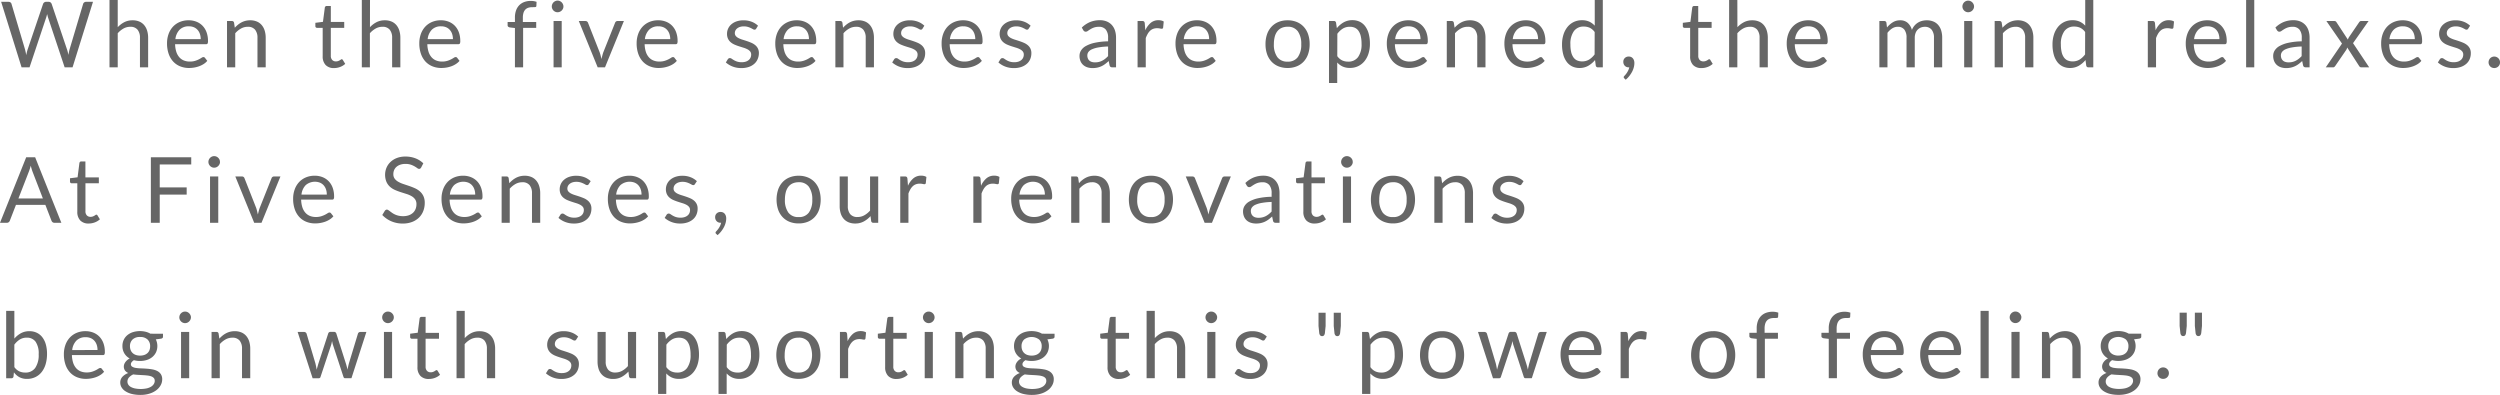 <svg xmlns="http://www.w3.org/2000/svg" width="273.41" height="43.19" viewBox="0 0 273.41 43.19"><path d="M10.2-7.165,7.965,0H7.1L5.28-5.465q-.025-.08-.047-.17l-.048-.19q-.025.1-.05.19t-.05.17L3.26,0H2.39L.155-7.165H.96a.355.355,0,0,1,.217.065.288.288,0,0,1,.112.165l1.48,4.98q.035.135.068.29t.062.33q.035-.175.073-.333t.082-.288L4.74-6.935a.366.366,0,0,1,.117-.157.322.322,0,0,1,.213-.073h.28a.323.323,0,0,1,.21.065.4.4,0,0,1,.12.165l1.68,4.98q.045.13.082.28t.073.315q.025-.165.055-.315t.065-.28L9.12-6.935a.313.313,0,0,1,.113-.16.329.329,0,0,1,.213-.07ZM12.905-4.39a2.688,2.688,0,0,1,.72-.55,1.948,1.948,0,0,1,.91-.205,1.829,1.829,0,0,1,.733.138,1.417,1.417,0,0,1,.53.39,1.722,1.722,0,0,1,.323.608,2.644,2.644,0,0,1,.11.785V0h-.895V-3.225a1.363,1.363,0,0,0-.262-.892.975.975,0,0,0-.8-.318,1.5,1.5,0,0,0-.737.19,2.429,2.429,0,0,0-.632.515V0h-.9V-7.365h.9ZM21.98-3.085a1.755,1.755,0,0,0-.087-.567,1.275,1.275,0,0,0-.255-.445,1.138,1.138,0,0,0-.408-.29,1.376,1.376,0,0,0-.545-.1,1.368,1.368,0,0,0-1.012.372,1.745,1.745,0,0,0-.462,1.032ZM22.7-.71a1.69,1.69,0,0,1-.4.348,2.459,2.459,0,0,1-.493.242,3.128,3.128,0,0,1-.542.143,3.314,3.314,0,0,1-.555.048,2.575,2.575,0,0,1-.968-.178,2.123,2.123,0,0,1-.765-.52,2.386,2.386,0,0,1-.5-.847,3.446,3.446,0,0,1-.18-1.16,2.951,2.951,0,0,1,.162-.99,2.333,2.333,0,0,1,.468-.8,2.152,2.152,0,0,1,.745-.53,2.446,2.446,0,0,1,.99-.193,2.28,2.28,0,0,1,.842.153,1.906,1.906,0,0,1,.67.44,2.016,2.016,0,0,1,.443.71,2.7,2.7,0,0,1,.16.962.58.58,0,0,1-.045.28.187.187,0,0,1-.17.07H19.18a2.961,2.961,0,0,0,.132.835,1.677,1.677,0,0,0,.327.592,1.322,1.322,0,0,0,.5.355,1.717,1.717,0,0,0,.65.118,1.907,1.907,0,0,0,.577-.077,2.748,2.748,0,0,0,.417-.168,3.185,3.185,0,0,0,.292-.168.388.388,0,0,1,.2-.077.2.2,0,0,1,.17.085Zm3.01-3.62a3,3,0,0,1,.35-.335,2.307,2.307,0,0,1,.392-.258,1.993,1.993,0,0,1,.44-.165,2.089,2.089,0,0,1,.5-.058,1.829,1.829,0,0,1,.733.138,1.417,1.417,0,0,1,.53.39,1.722,1.722,0,0,1,.323.608,2.644,2.644,0,0,1,.11.785V0h-.9V-3.225a1.363,1.363,0,0,0-.262-.892.975.975,0,0,0-.8-.318,1.5,1.5,0,0,0-.737.19,2.429,2.429,0,0,0-.632.515V0h-.9V-5.065h.535a.22.22,0,0,1,.235.185ZM36.565.08a1.221,1.221,0,0,1-.922-.335,1.337,1.337,0,0,1-.323-.965v-3.1h-.61a.2.2,0,0,1-.135-.047.185.185,0,0,1-.055-.148V-4.87l.83-.105.205-1.565a.218.218,0,0,1,.068-.122.2.2,0,0,1,.138-.048h.45v1.745h1.465v.645H36.21v3.04a.647.647,0,0,0,.155.475.541.541,0,0,0,.4.155.706.706,0,0,0,.243-.038,1.041,1.041,0,0,0,.178-.082q.075-.045.127-.082A.167.167,0,0,1,37.4-.89a.153.153,0,0,1,.125.085l.26.425a1.658,1.658,0,0,1-.555.337A1.885,1.885,0,0,1,36.565.08ZM40.49-4.39a2.688,2.688,0,0,1,.72-.55,1.947,1.947,0,0,1,.91-.205,1.829,1.829,0,0,1,.733.138,1.417,1.417,0,0,1,.53.39,1.722,1.722,0,0,1,.322.608,2.644,2.644,0,0,1,.11.785V0h-.9V-3.225a1.363,1.363,0,0,0-.262-.892.975.975,0,0,0-.8-.318,1.5,1.5,0,0,0-.738.19,2.429,2.429,0,0,0-.632.515V0H39.6V-7.365h.895Zm9.075,1.305a1.755,1.755,0,0,0-.088-.567,1.275,1.275,0,0,0-.255-.445,1.138,1.138,0,0,0-.407-.29,1.376,1.376,0,0,0-.545-.1,1.368,1.368,0,0,0-1.013.372A1.745,1.745,0,0,0,46.8-3.085Zm.72,2.375a1.69,1.69,0,0,1-.4.348A2.459,2.459,0,0,1,49.4-.12a3.128,3.128,0,0,1-.543.143A3.313,3.313,0,0,1,48.3.07a2.575,2.575,0,0,1-.968-.178,2.123,2.123,0,0,1-.765-.52,2.386,2.386,0,0,1-.5-.847,3.446,3.446,0,0,1-.18-1.16,2.951,2.951,0,0,1,.162-.99,2.333,2.333,0,0,1,.467-.8,2.152,2.152,0,0,1,.745-.53,2.446,2.446,0,0,1,.99-.193,2.28,2.28,0,0,1,.843.153,1.906,1.906,0,0,1,.67.44,2.016,2.016,0,0,1,.443.71,2.7,2.7,0,0,1,.16.962.58.58,0,0,1-.045.28.187.187,0,0,1-.17.07H46.765a2.961,2.961,0,0,0,.133.835,1.677,1.677,0,0,0,.327.592,1.322,1.322,0,0,0,.5.355,1.717,1.717,0,0,0,.65.118,1.907,1.907,0,0,0,.577-.077,2.748,2.748,0,0,0,.418-.168,3.185,3.185,0,0,0,.292-.168.388.388,0,0,1,.2-.077.2.2,0,0,1,.17.085Zm6.06.71V-4.3l-.56-.065a.445.445,0,0,1-.172-.078.182.182,0,0,1-.068-.152v-.365h.8v-.49a2.256,2.256,0,0,1,.123-.773,1.566,1.566,0,0,1,.35-.57,1.483,1.483,0,0,1,.548-.352,2.039,2.039,0,0,1,.72-.12,1.876,1.876,0,0,1,.625.1l-.02.445a.129.129,0,0,1-.132.13q-.123.01-.327.01a1.365,1.365,0,0,0-.418.06.789.789,0,0,0-.322.195.883.883,0,0,0-.208.355,1.761,1.761,0,0,0-.072.545v.465h1.46v.645H57.24V0ZM61.46-5.065V0h-.89V-5.065Zm.19-1.59a.566.566,0,0,1-.052.242.7.7,0,0,1-.14.2.643.643,0,0,1-.205.137.626.626,0,0,1-.248.05.59.59,0,0,1-.243-.05.629.629,0,0,1-.2-.137.682.682,0,0,1-.135-.2.59.59,0,0,1-.05-.242.626.626,0,0,1,.05-.247.664.664,0,0,1,.135-.205.629.629,0,0,1,.2-.137A.59.59,0,0,1,61-7.3a.626.626,0,0,1,.248.05.643.643,0,0,1,.205.137.678.678,0,0,1,.14.205A.6.6,0,0,1,61.65-6.655Zm6.61,1.59L66.195,0h-.8L63.33-5.065h.725a.283.283,0,0,1,.18.055.275.275,0,0,1,.1.13l1.285,3.26q.06.185.105.36t.085.35q.04-.175.085-.35T66-1.62l1.3-3.26a.29.29,0,0,1,.1-.133.267.267,0,0,1,.165-.052Zm5.07,1.98a1.755,1.755,0,0,0-.088-.567,1.275,1.275,0,0,0-.255-.445,1.138,1.138,0,0,0-.408-.29,1.376,1.376,0,0,0-.545-.1,1.368,1.368,0,0,0-1.013.372,1.745,1.745,0,0,0-.463,1.032ZM74.05-.71a1.69,1.69,0,0,1-.4.348,2.459,2.459,0,0,1-.493.242,3.128,3.128,0,0,1-.542.143,3.314,3.314,0,0,1-.555.048A2.575,2.575,0,0,1,71.1-.108a2.123,2.123,0,0,1-.765-.52,2.386,2.386,0,0,1-.5-.847,3.446,3.446,0,0,1-.18-1.16,2.951,2.951,0,0,1,.162-.99,2.333,2.333,0,0,1,.467-.8,2.152,2.152,0,0,1,.745-.53,2.446,2.446,0,0,1,.99-.193,2.28,2.28,0,0,1,.842.153,1.906,1.906,0,0,1,.67.44,2.016,2.016,0,0,1,.442.71,2.7,2.7,0,0,1,.16.962.58.58,0,0,1-.045.28.187.187,0,0,1-.17.07H70.53a2.961,2.961,0,0,0,.132.835,1.677,1.677,0,0,0,.327.592,1.322,1.322,0,0,0,.5.355,1.717,1.717,0,0,0,.65.118,1.907,1.907,0,0,0,.577-.077,2.748,2.748,0,0,0,.418-.168,3.185,3.185,0,0,0,.292-.168.388.388,0,0,1,.2-.077.2.2,0,0,1,.17.085Zm8.68-3.52a.2.2,0,0,1-.185.11.348.348,0,0,1-.17-.055q-.095-.055-.233-.123a2.184,2.184,0,0,0-.327-.125,1.562,1.562,0,0,0-.45-.057,1.328,1.328,0,0,0-.4.057.973.973,0,0,0-.308.158.7.7,0,0,0-.195.232.624.624,0,0,0-.067.288.479.479,0,0,0,.112.325.978.978,0,0,0,.3.225,2.594,2.594,0,0,0,.42.168q.235.072.483.155t.482.183a1.751,1.751,0,0,1,.42.25,1.144,1.144,0,0,1,.3.368,1.125,1.125,0,0,1,.113.523A1.655,1.655,0,0,1,82.89-.9a1.413,1.413,0,0,1-.37.515,1.784,1.784,0,0,1-.6.342A2.465,2.465,0,0,1,81.1.08a2.558,2.558,0,0,1-.96-.173,2.433,2.433,0,0,1-.73-.443l.21-.34a.305.305,0,0,1,.1-.1.256.256,0,0,1,.14-.035.335.335,0,0,1,.19.07q.1.07.243.155a1.845,1.845,0,0,0,.347.155,1.6,1.6,0,0,0,.51.07A1.391,1.391,0,0,0,81.6-.627a.956.956,0,0,0,.325-.183.723.723,0,0,0,.193-.265.824.824,0,0,0,.063-.32.531.531,0,0,0-.113-.347.95.95,0,0,0-.3-.235,2.424,2.424,0,0,0-.423-.17q-.237-.073-.485-.152t-.485-.182a1.705,1.705,0,0,1-.423-.257,1.167,1.167,0,0,1-.3-.383,1.237,1.237,0,0,1-.112-.553,1.348,1.348,0,0,1,.12-.557,1.367,1.367,0,0,1,.35-.47,1.724,1.724,0,0,1,.565-.322,2.261,2.261,0,0,1,.765-.12,2.42,2.42,0,0,1,.9.158,2.124,2.124,0,0,1,.688.432ZM88.5-3.085a1.755,1.755,0,0,0-.088-.567,1.275,1.275,0,0,0-.255-.445,1.138,1.138,0,0,0-.408-.29,1.376,1.376,0,0,0-.545-.1,1.368,1.368,0,0,0-1.013.372,1.745,1.745,0,0,0-.463,1.032ZM89.22-.71a1.69,1.69,0,0,1-.4.348,2.459,2.459,0,0,1-.493.242,3.128,3.128,0,0,1-.542.143,3.314,3.314,0,0,1-.555.048,2.575,2.575,0,0,1-.967-.178,2.123,2.123,0,0,1-.765-.52,2.386,2.386,0,0,1-.5-.847,3.446,3.446,0,0,1-.18-1.16,2.951,2.951,0,0,1,.162-.99,2.333,2.333,0,0,1,.467-.8,2.152,2.152,0,0,1,.745-.53,2.446,2.446,0,0,1,.99-.193,2.28,2.28,0,0,1,.842.153,1.906,1.906,0,0,1,.67.44,2.016,2.016,0,0,1,.442.71,2.7,2.7,0,0,1,.16.962.58.58,0,0,1-.045.28.187.187,0,0,1-.17.07H85.7a2.961,2.961,0,0,0,.132.835,1.677,1.677,0,0,0,.327.592,1.322,1.322,0,0,0,.5.355,1.717,1.717,0,0,0,.65.118,1.907,1.907,0,0,0,.577-.077,2.748,2.748,0,0,0,.418-.168,3.185,3.185,0,0,0,.292-.168.388.388,0,0,1,.2-.077.2.2,0,0,1,.17.085Zm3.01-3.62a3.005,3.005,0,0,1,.35-.335,2.308,2.308,0,0,1,.393-.258,1.993,1.993,0,0,1,.44-.165,2.089,2.089,0,0,1,.5-.058,1.829,1.829,0,0,1,.732.138,1.417,1.417,0,0,1,.53.39,1.722,1.722,0,0,1,.323.608,2.644,2.644,0,0,1,.11.785V0h-.9V-3.225a1.363,1.363,0,0,0-.262-.892.975.975,0,0,0-.8-.318,1.5,1.5,0,0,0-.738.19,2.429,2.429,0,0,0-.632.515V0H91.39V-5.065h.535a.22.22,0,0,1,.235.185Zm8.69.1a.2.2,0,0,1-.185.11.348.348,0,0,1-.17-.055q-.095-.055-.233-.123A2.184,2.184,0,0,0,100-4.423a1.562,1.562,0,0,0-.45-.057,1.328,1.328,0,0,0-.4.057.973.973,0,0,0-.308.158.7.7,0,0,0-.195.232.624.624,0,0,0-.067.288.479.479,0,0,0,.112.325.978.978,0,0,0,.3.225,2.594,2.594,0,0,0,.42.168q.235.072.483.155t.482.183a1.751,1.751,0,0,1,.42.25,1.144,1.144,0,0,1,.3.368,1.125,1.125,0,0,1,.113.523,1.655,1.655,0,0,1-.125.647,1.413,1.413,0,0,1-.37.515,1.784,1.784,0,0,1-.6.342,2.465,2.465,0,0,1-.82.125,2.558,2.558,0,0,1-.96-.173,2.433,2.433,0,0,1-.73-.443l.21-.34a.305.305,0,0,1,.1-.1.256.256,0,0,1,.14-.035.335.335,0,0,1,.19.07q.1.07.243.155a1.845,1.845,0,0,0,.347.155,1.6,1.6,0,0,0,.51.07,1.391,1.391,0,0,0,.455-.067.956.956,0,0,0,.325-.183.723.723,0,0,0,.193-.265.824.824,0,0,0,.063-.32.531.531,0,0,0-.113-.347.95.95,0,0,0-.3-.235,2.424,2.424,0,0,0-.423-.17Q99.3-2.22,99.052-2.3t-.485-.182a1.705,1.705,0,0,1-.423-.257,1.167,1.167,0,0,1-.3-.383,1.237,1.237,0,0,1-.112-.553,1.348,1.348,0,0,1,.12-.557,1.367,1.367,0,0,1,.35-.47,1.724,1.724,0,0,1,.565-.322,2.261,2.261,0,0,1,.765-.12,2.42,2.42,0,0,1,.9.158,2.124,2.124,0,0,1,.688.432Zm5.77,1.145a1.755,1.755,0,0,0-.088-.567,1.275,1.275,0,0,0-.255-.445,1.138,1.138,0,0,0-.408-.29,1.376,1.376,0,0,0-.545-.1,1.368,1.368,0,0,0-1.013.372,1.745,1.745,0,0,0-.463,1.032Zm.72,2.375a1.69,1.69,0,0,1-.4.348,2.459,2.459,0,0,1-.493.242,3.128,3.128,0,0,1-.542.143,3.314,3.314,0,0,1-.555.048,2.575,2.575,0,0,1-.967-.178,2.123,2.123,0,0,1-.765-.52,2.386,2.386,0,0,1-.5-.847,3.446,3.446,0,0,1-.18-1.16,2.951,2.951,0,0,1,.162-.99,2.333,2.333,0,0,1,.467-.8,2.152,2.152,0,0,1,.745-.53,2.446,2.446,0,0,1,.99-.193,2.28,2.28,0,0,1,.842.153,1.906,1.906,0,0,1,.67.44,2.016,2.016,0,0,1,.442.71,2.7,2.7,0,0,1,.16.962.58.58,0,0,1-.045.28.187.187,0,0,1-.17.07H103.89a2.961,2.961,0,0,0,.132.835,1.677,1.677,0,0,0,.327.592,1.322,1.322,0,0,0,.5.355,1.717,1.717,0,0,0,.65.118,1.907,1.907,0,0,0,.577-.077,2.748,2.748,0,0,0,.418-.168,3.185,3.185,0,0,0,.292-.168.388.388,0,0,1,.2-.077.2.2,0,0,1,.17.085Zm5.12-3.52a.2.2,0,0,1-.185.11.348.348,0,0,1-.17-.055q-.095-.055-.233-.123a2.184,2.184,0,0,0-.327-.125,1.562,1.562,0,0,0-.45-.057,1.328,1.328,0,0,0-.4.057.973.973,0,0,0-.308.158.7.7,0,0,0-.195.232.624.624,0,0,0-.067.288.479.479,0,0,0,.112.325.978.978,0,0,0,.3.225,2.594,2.594,0,0,0,.42.168q.235.072.483.155t.482.183a1.751,1.751,0,0,1,.42.25,1.144,1.144,0,0,1,.3.368,1.125,1.125,0,0,1,.113.523,1.655,1.655,0,0,1-.125.647,1.413,1.413,0,0,1-.37.515,1.784,1.784,0,0,1-.6.342,2.465,2.465,0,0,1-.82.125,2.558,2.558,0,0,1-.96-.173,2.433,2.433,0,0,1-.73-.443l.21-.34a.305.305,0,0,1,.1-.1.256.256,0,0,1,.14-.035.335.335,0,0,1,.19.07q.1.07.243.155a1.845,1.845,0,0,0,.347.155,1.6,1.6,0,0,0,.51.07,1.391,1.391,0,0,0,.455-.067.956.956,0,0,0,.325-.183.723.723,0,0,0,.193-.265.824.824,0,0,0,.063-.32.531.531,0,0,0-.113-.347.95.95,0,0,0-.3-.235,2.424,2.424,0,0,0-.423-.17q-.237-.073-.485-.152t-.485-.182a1.705,1.705,0,0,1-.423-.257,1.167,1.167,0,0,1-.3-.383,1.237,1.237,0,0,1-.112-.553,1.348,1.348,0,0,1,.12-.557,1.367,1.367,0,0,1,.35-.47,1.724,1.724,0,0,1,.565-.322,2.261,2.261,0,0,1,.765-.12,2.42,2.42,0,0,1,.9.158,2.124,2.124,0,0,1,.688.432Zm8.685,1.95a7.418,7.418,0,0,0-1.048.1,2.979,2.979,0,0,0-.7.2.973.973,0,0,0-.4.295.635.635,0,0,0-.122.38.838.838,0,0,0,.065.345.641.641,0,0,0,.177.238.713.713,0,0,0,.265.135,1.215,1.215,0,0,0,.327.043,1.817,1.817,0,0,0,.43-.048,1.62,1.62,0,0,0,.368-.137,2.072,2.072,0,0,0,.33-.215,2.859,2.859,0,0,0,.307-.285ZM118.34-4.35a2.892,2.892,0,0,1,.905-.605,2.794,2.794,0,0,1,1.075-.2,1.918,1.918,0,0,1,.755.14,1.548,1.548,0,0,1,.555.39,1.652,1.652,0,0,1,.34.605,2.52,2.52,0,0,1,.115.78V0h-.395a.388.388,0,0,1-.2-.043.29.29,0,0,1-.11-.167l-.1-.48a4.962,4.962,0,0,1-.39.328,2.232,2.232,0,0,1-.4.24,2.173,2.173,0,0,1-.448.15,2.448,2.448,0,0,1-.527.053A1.825,1.825,0,0,1,118.96,0a1.282,1.282,0,0,1-.452-.247,1.164,1.164,0,0,1-.305-.417,1.459,1.459,0,0,1-.113-.6,1.114,1.114,0,0,1,.165-.577,1.446,1.446,0,0,1,.535-.493,3.509,3.509,0,0,1,.965-.352,7.358,7.358,0,0,1,1.46-.158V-3.24a1.354,1.354,0,0,0-.255-.893.92.92,0,0,0-.745-.3,1.6,1.6,0,0,0-.552.082,2.073,2.073,0,0,0-.385.185q-.162.1-.28.185a.4.4,0,0,1-.232.083.256.256,0,0,1-.155-.048.436.436,0,0,1-.11-.118Zm6.945.3a2.284,2.284,0,0,1,.59-.812,1.289,1.289,0,0,1,.855-.293,1.328,1.328,0,0,1,.307.035.825.825,0,0,1,.263.11l-.065.665a.143.143,0,0,1-.15.125,1.032,1.032,0,0,1-.205-.03,1.411,1.411,0,0,0-.305-.03,1.217,1.217,0,0,0-.427.07,1,1,0,0,0-.335.207,1.466,1.466,0,0,0-.265.34,2.914,2.914,0,0,0-.213.463V0h-.895V-5.065h.51a.281.281,0,0,1,.2.055.337.337,0,0,1,.075.19Zm6.98.965a1.755,1.755,0,0,0-.087-.567,1.275,1.275,0,0,0-.255-.445,1.138,1.138,0,0,0-.408-.29,1.376,1.376,0,0,0-.545-.1,1.368,1.368,0,0,0-1.012.372,1.745,1.745,0,0,0-.463,1.032Zm.72,2.375a1.69,1.69,0,0,1-.4.348,2.459,2.459,0,0,1-.492.242,3.129,3.129,0,0,1-.543.143A3.313,3.313,0,0,1,131,.07a2.575,2.575,0,0,1-.967-.178,2.123,2.123,0,0,1-.765-.52,2.385,2.385,0,0,1-.5-.847,3.446,3.446,0,0,1-.18-1.16,2.951,2.951,0,0,1,.163-.99,2.334,2.334,0,0,1,.467-.8,2.152,2.152,0,0,1,.745-.53,2.446,2.446,0,0,1,.99-.193,2.28,2.28,0,0,1,.842.153,1.906,1.906,0,0,1,.67.44,2.016,2.016,0,0,1,.443.71,2.7,2.7,0,0,1,.16.962.58.58,0,0,1-.045.28.187.187,0,0,1-.17.07h-3.385a2.961,2.961,0,0,0,.133.835,1.677,1.677,0,0,0,.327.592,1.322,1.322,0,0,0,.5.355,1.717,1.717,0,0,0,.65.118,1.907,1.907,0,0,0,.577-.077,2.747,2.747,0,0,0,.417-.168,3.185,3.185,0,0,0,.293-.168.388.388,0,0,1,.2-.077.2.2,0,0,1,.17.085Zm7.865-4.435a2.583,2.583,0,0,1,1,.185,2.143,2.143,0,0,1,.76.525,2.3,2.3,0,0,1,.482.822,3.27,3.27,0,0,1,.167,1.078,3.265,3.265,0,0,1-.167,1.08,2.308,2.308,0,0,1-.482.82,2.116,2.116,0,0,1-.76.522,2.614,2.614,0,0,1-1,.183,2.647,2.647,0,0,1-1.007-.183,2.111,2.111,0,0,1-.762-.522,2.308,2.308,0,0,1-.483-.82,3.265,3.265,0,0,1-.167-1.08,3.27,3.27,0,0,1,.167-1.078,2.3,2.3,0,0,1,.483-.822,2.138,2.138,0,0,1,.762-.525A2.615,2.615,0,0,1,140.85-5.145Zm0,4.52a1.3,1.3,0,0,0,1.12-.5,2.327,2.327,0,0,0,.37-1.4,2.348,2.348,0,0,0-.37-1.41,1.3,1.3,0,0,0-1.12-.505,1.571,1.571,0,0,0-.662.13,1.231,1.231,0,0,0-.47.375,1.665,1.665,0,0,0-.28.6,3.23,3.23,0,0,0-.092.808,2.315,2.315,0,0,0,.372,1.4A1.318,1.318,0,0,0,140.85-.625Zm5.43-.6a1.438,1.438,0,0,0,.535.465,1.522,1.522,0,0,0,.65.135,1.282,1.282,0,0,0,1.09-.5,2.359,2.359,0,0,0,.38-1.44,3.593,3.593,0,0,0-.088-.85A1.662,1.662,0,0,0,148.595-4a.982.982,0,0,0-.4-.332,1.347,1.347,0,0,0-.545-.105,1.434,1.434,0,0,0-.762.2,2.2,2.2,0,0,0-.6.565Zm-.045-3.06a2.624,2.624,0,0,1,.74-.635,1.9,1.9,0,0,1,.96-.24,1.84,1.84,0,0,1,.795.168,1.629,1.629,0,0,1,.6.495,2.374,2.374,0,0,1,.385.813,4.17,4.17,0,0,1,.135,1.115,3.5,3.5,0,0,1-.15,1.043,2.512,2.512,0,0,1-.432.835,2.033,2.033,0,0,1-.69.555,2.034,2.034,0,0,1-.917.2,1.85,1.85,0,0,1-.8-.157,1.874,1.874,0,0,1-.587-.437v2.24h-.9v-6.78h.535a.22.22,0,0,1,.235.185Zm9.145,1.2a1.755,1.755,0,0,0-.087-.567,1.275,1.275,0,0,0-.255-.445,1.138,1.138,0,0,0-.408-.29,1.376,1.376,0,0,0-.545-.1,1.368,1.368,0,0,0-1.012.372,1.745,1.745,0,0,0-.463,1.032ZM156.1-.71a1.69,1.69,0,0,1-.4.348,2.459,2.459,0,0,1-.492.242,3.129,3.129,0,0,1-.543.143,3.313,3.313,0,0,1-.555.048,2.575,2.575,0,0,1-.967-.178,2.123,2.123,0,0,1-.765-.52,2.385,2.385,0,0,1-.5-.847,3.446,3.446,0,0,1-.18-1.16,2.951,2.951,0,0,1,.163-.99,2.334,2.334,0,0,1,.467-.8,2.152,2.152,0,0,1,.745-.53,2.446,2.446,0,0,1,.99-.193,2.28,2.28,0,0,1,.842.153,1.906,1.906,0,0,1,.67.44,2.016,2.016,0,0,1,.443.71,2.7,2.7,0,0,1,.16.962.58.58,0,0,1-.045.28.187.187,0,0,1-.17.07H152.58a2.961,2.961,0,0,0,.133.835,1.677,1.677,0,0,0,.327.592,1.322,1.322,0,0,0,.5.355,1.717,1.717,0,0,0,.65.118,1.907,1.907,0,0,0,.577-.077,2.747,2.747,0,0,0,.417-.168,3.185,3.185,0,0,0,.293-.168.388.388,0,0,1,.2-.077.2.2,0,0,1,.17.085Zm3.01-3.62a3,3,0,0,1,.35-.335,2.307,2.307,0,0,1,.393-.258,1.993,1.993,0,0,1,.44-.165,2.089,2.089,0,0,1,.5-.058,1.829,1.829,0,0,1,.732.138,1.417,1.417,0,0,1,.53.39,1.722,1.722,0,0,1,.323.608,2.644,2.644,0,0,1,.11.785V0h-.9V-3.225a1.363,1.363,0,0,0-.262-.892.975.975,0,0,0-.8-.318,1.5,1.5,0,0,0-.738.19,2.429,2.429,0,0,0-.632.515V0h-.9V-5.065h.535a.22.22,0,0,1,.235.185Zm9.13,1.245a1.755,1.755,0,0,0-.087-.567A1.275,1.275,0,0,0,167.9-4.1a1.138,1.138,0,0,0-.408-.29,1.376,1.376,0,0,0-.545-.1,1.368,1.368,0,0,0-1.012.372,1.745,1.745,0,0,0-.463,1.032Zm.72,2.375a1.69,1.69,0,0,1-.4.348,2.459,2.459,0,0,1-.492.242,3.129,3.129,0,0,1-.543.143,3.313,3.313,0,0,1-.555.048,2.575,2.575,0,0,1-.967-.178,2.123,2.123,0,0,1-.765-.52,2.385,2.385,0,0,1-.5-.847,3.446,3.446,0,0,1-.18-1.16,2.951,2.951,0,0,1,.163-.99,2.334,2.334,0,0,1,.467-.8,2.152,2.152,0,0,1,.745-.53,2.446,2.446,0,0,1,.99-.193,2.28,2.28,0,0,1,.842.153,1.906,1.906,0,0,1,.67.44,2.016,2.016,0,0,1,.443.71,2.7,2.7,0,0,1,.16.962A.58.58,0,0,1,169-2.6a.187.187,0,0,1-.17.07H165.44a2.961,2.961,0,0,0,.133.835,1.677,1.677,0,0,0,.327.592,1.322,1.322,0,0,0,.5.355,1.717,1.717,0,0,0,.65.118,1.907,1.907,0,0,0,.577-.077,2.747,2.747,0,0,0,.417-.168,3.185,3.185,0,0,0,.293-.168.388.388,0,0,1,.2-.077.2.2,0,0,1,.17.085Zm5.47-3.15a1.438,1.438,0,0,0-.54-.467,1.546,1.546,0,0,0-.65-.133,1.277,1.277,0,0,0-1.085.505,2.359,2.359,0,0,0-.38,1.44,3.662,3.662,0,0,0,.085.848,1.631,1.631,0,0,0,.25.58.983.983,0,0,0,.4.332,1.347,1.347,0,0,0,.545.105,1.443,1.443,0,0,0,.768-.2,2.2,2.2,0,0,0,.6-.565Zm.89-3.505V0h-.53a.227.227,0,0,1-.24-.185L174.47-.8a2.758,2.758,0,0,1-.74.63,1.883,1.883,0,0,1-.96.24,1.828,1.828,0,0,1-.79-.168,1.638,1.638,0,0,1-.6-.493,2.346,2.346,0,0,1-.385-.81,4.17,4.17,0,0,1-.135-1.115,3.5,3.5,0,0,1,.15-1.042,2.568,2.568,0,0,1,.43-.838,2,2,0,0,1,.688-.557,2.034,2.034,0,0,1,.918-.2,1.85,1.85,0,0,1,.8.158,1.933,1.933,0,0,1,.592.438V-7.365Zm2.355,8.575a.228.228,0,0,1-.055-.065.167.167,0,0,1-.015-.075.129.129,0,0,1,.022-.07.39.39,0,0,1,.053-.065q.05-.055.128-.145a2.013,2.013,0,0,0,.158-.213,2.063,2.063,0,0,0,.147-.27,1.312,1.312,0,0,0,.1-.313.1.1,0,0,1-.033.005h-.033a.554.554,0,0,1-.423-.172.619.619,0,0,1-.162-.443.549.549,0,0,1,.162-.4.58.58,0,0,1,.433-.165.607.607,0,0,1,.265.055.54.54,0,0,1,.192.153.689.689,0,0,1,.118.225.923.923,0,0,1,.04.278,1.871,1.871,0,0,1-.062.467,2.3,2.3,0,0,1-.185.48,2.975,2.975,0,0,1-.3.462,2.763,2.763,0,0,1-.4.415Zm8.44-1.13a1.221,1.221,0,0,1-.923-.335,1.337,1.337,0,0,1-.322-.965v-3.1h-.61a.2.2,0,0,1-.135-.047.185.185,0,0,1-.055-.148V-4.87l.83-.105L185.1-6.54a.218.218,0,0,1,.068-.122.2.2,0,0,1,.137-.048h.45v1.745h1.465v.645H185.76v3.04a.647.647,0,0,0,.155.475.541.541,0,0,0,.4.155.706.706,0,0,0,.242-.038,1.041,1.041,0,0,0,.178-.082q.075-.045.128-.082a.167.167,0,0,1,.092-.038.153.153,0,0,1,.125.085l.26.425a1.658,1.658,0,0,1-.555.337A1.885,1.885,0,0,1,186.115.08Zm3.925-4.47a2.688,2.688,0,0,1,.72-.55,1.947,1.947,0,0,1,.91-.205,1.829,1.829,0,0,1,.732.138,1.417,1.417,0,0,1,.53.39,1.722,1.722,0,0,1,.323.608,2.644,2.644,0,0,1,.11.785V0h-.9V-3.225a1.363,1.363,0,0,0-.262-.892.975.975,0,0,0-.8-.318,1.5,1.5,0,0,0-.738.19,2.429,2.429,0,0,0-.632.515V0h-.9V-7.365h.9Zm9.075,1.305a1.755,1.755,0,0,0-.087-.567,1.275,1.275,0,0,0-.255-.445,1.138,1.138,0,0,0-.408-.29,1.376,1.376,0,0,0-.545-.1,1.368,1.368,0,0,0-1.012.372,1.745,1.745,0,0,0-.463,1.032Zm.72,2.375a1.69,1.69,0,0,1-.4.348,2.459,2.459,0,0,1-.492.242,3.129,3.129,0,0,1-.543.143,3.313,3.313,0,0,1-.555.048,2.575,2.575,0,0,1-.967-.178,2.123,2.123,0,0,1-.765-.52,2.385,2.385,0,0,1-.5-.847,3.446,3.446,0,0,1-.18-1.16,2.951,2.951,0,0,1,.163-.99,2.334,2.334,0,0,1,.467-.8,2.152,2.152,0,0,1,.745-.53,2.446,2.446,0,0,1,.99-.193,2.28,2.28,0,0,1,.842.153,1.906,1.906,0,0,1,.67.44,2.016,2.016,0,0,1,.443.71,2.7,2.7,0,0,1,.16.962.58.58,0,0,1-.045.28.187.187,0,0,1-.17.07h-3.385a2.961,2.961,0,0,0,.133.835,1.677,1.677,0,0,0,.327.592,1.322,1.322,0,0,0,.5.355,1.717,1.717,0,0,0,.65.118,1.907,1.907,0,0,0,.577-.077,2.747,2.747,0,0,0,.417-.168,3.185,3.185,0,0,0,.293-.168.388.388,0,0,1,.2-.077.2.2,0,0,1,.17.085Zm5.73.71V-5.065h.535a.22.22,0,0,1,.235.185l.065.52a2.578,2.578,0,0,1,.63-.565,1.49,1.49,0,0,1,.81-.22,1.192,1.192,0,0,1,.827.285,1.6,1.6,0,0,1,.458.77,1.669,1.669,0,0,1,.283-.475,1.612,1.612,0,0,1,.387-.33,1.641,1.641,0,0,1,.458-.19,2.043,2.043,0,0,1,.492-.06,1.873,1.873,0,0,1,.713.128,1.411,1.411,0,0,1,.53.372,1.659,1.659,0,0,1,.333.6,2.668,2.668,0,0,1,.115.818V0h-.9V-3.225a1.365,1.365,0,0,0-.26-.9.927.927,0,0,0-.75-.307,1.133,1.133,0,0,0-.417.077,1.006,1.006,0,0,0-.348.227,1.067,1.067,0,0,0-.238.378,1.464,1.464,0,0,0-.087.528V0h-.9V-3.225a1.419,1.419,0,0,0-.245-.91.869.869,0,0,0-.715-.3,1.117,1.117,0,0,0-.61.178,2.024,2.024,0,0,0-.515.482V0ZM215.73-5.065V0h-.89V-5.065Zm.19-1.59a.566.566,0,0,1-.053.242.7.7,0,0,1-.14.2.643.643,0,0,1-.205.137.626.626,0,0,1-.247.05.59.59,0,0,1-.243-.05.629.629,0,0,1-.2-.137.682.682,0,0,1-.135-.2.59.59,0,0,1-.05-.242.625.625,0,0,1,.05-.247.664.664,0,0,1,.135-.205.629.629,0,0,1,.2-.137.59.59,0,0,1,.243-.05.626.626,0,0,1,.247.05.643.643,0,0,1,.205.137.678.678,0,0,1,.14.205A.6.6,0,0,1,215.92-6.655Zm3.11,2.325a3,3,0,0,1,.35-.335,2.307,2.307,0,0,1,.393-.258,1.993,1.993,0,0,1,.44-.165,2.089,2.089,0,0,1,.5-.058,1.829,1.829,0,0,1,.732.138,1.417,1.417,0,0,1,.53.39,1.722,1.722,0,0,1,.322.608,2.644,2.644,0,0,1,.11.785V0h-.9V-3.225a1.363,1.363,0,0,0-.262-.892.975.975,0,0,0-.8-.318,1.5,1.5,0,0,0-.738.19,2.429,2.429,0,0,0-.632.515V0h-.9V-5.065h.535a.22.22,0,0,1,.235.185Zm9.04.47a1.438,1.438,0,0,0-.54-.467,1.546,1.546,0,0,0-.65-.133,1.277,1.277,0,0,0-1.085.505,2.359,2.359,0,0,0-.38,1.44,3.662,3.662,0,0,0,.085.848,1.631,1.631,0,0,0,.25.58.983.983,0,0,0,.4.332,1.347,1.347,0,0,0,.545.105,1.443,1.443,0,0,0,.768-.2,2.2,2.2,0,0,0,.6-.565Zm.89-3.505V0h-.53a.227.227,0,0,1-.24-.185L228.11-.8a2.758,2.758,0,0,1-.74.63,1.883,1.883,0,0,1-.96.24,1.828,1.828,0,0,1-.79-.168,1.638,1.638,0,0,1-.6-.493,2.346,2.346,0,0,1-.385-.81,4.17,4.17,0,0,1-.135-1.115,3.5,3.5,0,0,1,.15-1.042,2.568,2.568,0,0,1,.43-.838,2,2,0,0,1,.688-.557,2.034,2.034,0,0,1,.918-.2,1.85,1.85,0,0,1,.8.158,1.933,1.933,0,0,1,.592.438V-7.365Zm6.815,3.315a2.284,2.284,0,0,1,.59-.812,1.289,1.289,0,0,1,.855-.293,1.328,1.328,0,0,1,.308.035.825.825,0,0,1,.262.11l-.065.665a.143.143,0,0,1-.15.125,1.032,1.032,0,0,1-.205-.03,1.412,1.412,0,0,0-.305-.03,1.217,1.217,0,0,0-.427.07A1,1,0,0,0,236.3-4a1.466,1.466,0,0,0-.265.34,2.916,2.916,0,0,0-.212.463V0h-.9V-5.065h.51a.281.281,0,0,1,.2.055.337.337,0,0,1,.075.19Zm6.98.965a1.755,1.755,0,0,0-.087-.567,1.275,1.275,0,0,0-.255-.445,1.138,1.138,0,0,0-.408-.29,1.376,1.376,0,0,0-.545-.1,1.368,1.368,0,0,0-1.012.372,1.745,1.745,0,0,0-.463,1.032Zm.72,2.375a1.69,1.69,0,0,1-.4.348,2.459,2.459,0,0,1-.492.242,3.129,3.129,0,0,1-.543.143,3.313,3.313,0,0,1-.555.048,2.575,2.575,0,0,1-.967-.178,2.123,2.123,0,0,1-.765-.52,2.385,2.385,0,0,1-.5-.847,3.446,3.446,0,0,1-.18-1.16,2.951,2.951,0,0,1,.163-.99,2.334,2.334,0,0,1,.467-.8,2.152,2.152,0,0,1,.745-.53,2.446,2.446,0,0,1,.99-.193,2.28,2.28,0,0,1,.842.153,1.906,1.906,0,0,1,.67.44,2.016,2.016,0,0,1,.443.71,2.7,2.7,0,0,1,.16.962.58.58,0,0,1-.045.28.187.187,0,0,1-.17.07h-3.385a2.961,2.961,0,0,0,.133.835,1.677,1.677,0,0,0,.327.592,1.322,1.322,0,0,0,.5.355,1.717,1.717,0,0,0,.65.118,1.907,1.907,0,0,0,.577-.077,2.747,2.747,0,0,0,.417-.168,3.185,3.185,0,0,0,.293-.168.388.388,0,0,1,.2-.077.2.2,0,0,1,.17.085Zm3.09-6.655V0h-.89V-7.365ZM251.75-2.28a7.419,7.419,0,0,0-1.048.1,2.979,2.979,0,0,0-.705.2.973.973,0,0,0-.395.295.635.635,0,0,0-.123.38.838.838,0,0,0,.065.345.641.641,0,0,0,.178.238.713.713,0,0,0,.265.135,1.216,1.216,0,0,0,.327.043,1.817,1.817,0,0,0,.43-.048,1.62,1.62,0,0,0,.367-.137,2.072,2.072,0,0,0,.33-.215,2.859,2.859,0,0,0,.307-.285Zm-2.875-2.07a2.892,2.892,0,0,1,.9-.605,2.794,2.794,0,0,1,1.075-.2,1.918,1.918,0,0,1,.755.14,1.548,1.548,0,0,1,.555.39,1.652,1.652,0,0,1,.34.605,2.519,2.519,0,0,1,.115.78V0h-.4a.388.388,0,0,1-.2-.043.289.289,0,0,1-.11-.167l-.1-.48a4.963,4.963,0,0,1-.39.328,2.232,2.232,0,0,1-.4.24,2.173,2.173,0,0,1-.448.15,2.449,2.449,0,0,1-.527.053A1.825,1.825,0,0,1,249.5,0a1.282,1.282,0,0,1-.453-.247,1.164,1.164,0,0,1-.3-.417,1.459,1.459,0,0,1-.113-.6,1.114,1.114,0,0,1,.165-.577,1.446,1.446,0,0,1,.535-.493,3.509,3.509,0,0,1,.965-.352,7.358,7.358,0,0,1,1.46-.158V-3.24a1.354,1.354,0,0,0-.255-.893.92.92,0,0,0-.745-.3,1.6,1.6,0,0,0-.552.082,2.073,2.073,0,0,0-.385.185q-.162.1-.28.185a.4.4,0,0,1-.232.083.256.256,0,0,1-.155-.048.436.436,0,0,1-.11-.118ZM259.135,0h-.855a.245.245,0,0,1-.172-.058.531.531,0,0,1-.1-.128L256.73-2.17q-.02.07-.043.137a.447.447,0,0,1-.062.123l-1.18,1.725a1.011,1.011,0,0,1-.107.128A.213.213,0,0,1,255.18,0h-.795l1.775-2.6-1.705-2.465h.855a.285.285,0,0,1,.16.035.331.331,0,0,1,.09.1l1.245,1.9a1.046,1.046,0,0,1,.125-.28l1.09-1.6a.469.469,0,0,1,.1-.113.2.2,0,0,1,.128-.043h.82l-1.7,2.42Zm4.985-3.085a1.755,1.755,0,0,0-.087-.567,1.274,1.274,0,0,0-.255-.445,1.138,1.138,0,0,0-.408-.29,1.376,1.376,0,0,0-.545-.1,1.368,1.368,0,0,0-1.012.372,1.745,1.745,0,0,0-.462,1.032Zm.72,2.375a1.691,1.691,0,0,1-.395.348,2.46,2.46,0,0,1-.493.242,3.127,3.127,0,0,1-.542.143,3.314,3.314,0,0,1-.555.048,2.575,2.575,0,0,1-.967-.178,2.123,2.123,0,0,1-.765-.52,2.386,2.386,0,0,1-.5-.847,3.446,3.446,0,0,1-.18-1.16,2.951,2.951,0,0,1,.163-.99,2.333,2.333,0,0,1,.467-.8,2.152,2.152,0,0,1,.745-.53,2.446,2.446,0,0,1,.99-.193,2.281,2.281,0,0,1,.842.153,1.906,1.906,0,0,1,.67.44,2.016,2.016,0,0,1,.442.71,2.7,2.7,0,0,1,.16.962.58.58,0,0,1-.045.28.187.187,0,0,1-.17.07H261.32a2.96,2.96,0,0,0,.132.835,1.678,1.678,0,0,0,.328.592,1.322,1.322,0,0,0,.5.355,1.717,1.717,0,0,0,.65.118,1.907,1.907,0,0,0,.578-.077,2.748,2.748,0,0,0,.417-.168,3.185,3.185,0,0,0,.293-.168.388.388,0,0,1,.2-.077.2.2,0,0,1,.17.085Zm5.12-3.52a.2.2,0,0,1-.185.11.348.348,0,0,1-.17-.055q-.095-.055-.232-.123a2.184,2.184,0,0,0-.328-.125,1.562,1.562,0,0,0-.45-.057,1.328,1.328,0,0,0-.4.057.972.972,0,0,0-.307.158.7.7,0,0,0-.2.232.624.624,0,0,0-.068.288.479.479,0,0,0,.112.325.978.978,0,0,0,.3.225,2.594,2.594,0,0,0,.42.168q.235.072.483.155t.482.183a1.75,1.75,0,0,1,.42.25,1.144,1.144,0,0,1,.3.368,1.125,1.125,0,0,1,.112.523,1.654,1.654,0,0,1-.125.647,1.413,1.413,0,0,1-.37.515,1.784,1.784,0,0,1-.6.342,2.465,2.465,0,0,1-.82.125,2.558,2.558,0,0,1-.96-.173,2.433,2.433,0,0,1-.73-.443l.21-.34a.3.3,0,0,1,.1-.1.256.256,0,0,1,.14-.035.335.335,0,0,1,.19.07q.1.07.242.155a1.846,1.846,0,0,0,.348.155,1.6,1.6,0,0,0,.51.07,1.391,1.391,0,0,0,.455-.067.956.956,0,0,0,.325-.183.723.723,0,0,0,.193-.265.824.824,0,0,0,.063-.32.531.531,0,0,0-.113-.347.949.949,0,0,0-.3-.235,2.423,2.423,0,0,0-.423-.17q-.237-.073-.485-.152t-.485-.182a1.7,1.7,0,0,1-.422-.257,1.167,1.167,0,0,1-.3-.383,1.237,1.237,0,0,1-.112-.553,1.348,1.348,0,0,1,.12-.557,1.367,1.367,0,0,1,.35-.47,1.724,1.724,0,0,1,.565-.322,2.261,2.261,0,0,1,.765-.12,2.42,2.42,0,0,1,.9.158,2.124,2.124,0,0,1,.688.432Zm2.23,3.68a.635.635,0,0,1,.048-.245.627.627,0,0,1,.13-.2.611.611,0,0,1,.2-.135.608.608,0,0,1,.245-.05.608.608,0,0,1,.245.05.641.641,0,0,1,.2.135.642.642,0,0,1,.135.2.608.608,0,0,1,.05.245.6.6,0,0,1-.05.248.65.65,0,0,1-.135.2.608.608,0,0,1-.2.132.636.636,0,0,1-.245.047.636.636,0,0,1-.245-.047.58.58,0,0,1-.2-.132.635.635,0,0,1-.13-.2A.63.63,0,0,1,272.19-.55ZM4.72,14.34,3.595,11.425q-.05-.13-.1-.3t-.105-.367a5.448,5.448,0,0,1-.215.675L2.045,14.34ZM6.74,17H5.99a.323.323,0,0,1-.21-.065.4.4,0,0,1-.12-.165l-.67-1.73H1.775l-.67,1.73a.351.351,0,0,1-.115.16A.319.319,0,0,1,.78,17H.03L2.895,9.835h.98Zm2.99.08a1.221,1.221,0,0,1-.922-.335,1.337,1.337,0,0,1-.323-.965v-3.1h-.61a.2.2,0,0,1-.135-.048.185.185,0,0,1-.055-.147V12.13l.83-.105.2-1.565a.218.218,0,0,1,.068-.123.2.2,0,0,1,.138-.047h.45v1.745H10.84v.645H9.375v3.04a.647.647,0,0,0,.155.475.541.541,0,0,0,.4.155.706.706,0,0,0,.242-.038,1.041,1.041,0,0,0,.177-.083q.075-.045.128-.083a.167.167,0,0,1,.092-.037.153.153,0,0,1,.125.085l.26.425a1.658,1.658,0,0,1-.555.337A1.885,1.885,0,0,1,9.73,17.08Zm7.77-6.455V13.13h2.945v.79H17.5V17h-.97V9.835h4.415v.79Zm6.4,1.31V17H23V11.935Zm.19-1.59a.566.566,0,0,1-.052.242.7.7,0,0,1-.14.2.643.643,0,0,1-.2.137.626.626,0,0,1-.247.05.59.59,0,0,1-.243-.05.629.629,0,0,1-.2-.137.683.683,0,0,1-.135-.2.59.59,0,0,1-.05-.242.626.626,0,0,1,.05-.248.664.664,0,0,1,.135-.2.629.629,0,0,1,.2-.137.59.59,0,0,1,.243-.05.626.626,0,0,1,.247.05.643.643,0,0,1,.2.137.678.678,0,0,1,.14.2A.6.6,0,0,1,24.085,10.345Zm6.61,1.59L28.63,17h-.8l-2.065-5.065h.725a.283.283,0,0,1,.18.055.275.275,0,0,1,.095.13l1.285,3.26q.06.185.1.36t.085.35q.04-.175.085-.35t.11-.36l1.3-3.26a.29.29,0,0,1,.1-.133A.267.267,0,0,1,30,11.935Zm5.07,1.98a1.755,1.755,0,0,0-.087-.568,1.275,1.275,0,0,0-.255-.445,1.138,1.138,0,0,0-.408-.29,1.541,1.541,0,0,0-1.557.27,1.745,1.745,0,0,0-.463,1.033Zm.72,2.375a1.691,1.691,0,0,1-.4.347,2.459,2.459,0,0,1-.493.242,3.128,3.128,0,0,1-.542.142,3.313,3.313,0,0,1-.555.048,2.575,2.575,0,0,1-.967-.177,2.123,2.123,0,0,1-.765-.52,2.385,2.385,0,0,1-.5-.847,3.446,3.446,0,0,1-.18-1.16,2.951,2.951,0,0,1,.163-.99,2.333,2.333,0,0,1,.467-.8,2.152,2.152,0,0,1,.745-.53,2.446,2.446,0,0,1,.99-.193,2.28,2.28,0,0,1,.842.153,1.906,1.906,0,0,1,.67.44,2.016,2.016,0,0,1,.442.71,2.7,2.7,0,0,1,.16.962.58.58,0,0,1-.045.28.187.187,0,0,1-.17.07H32.965a2.961,2.961,0,0,0,.132.835,1.677,1.677,0,0,0,.327.592,1.322,1.322,0,0,0,.5.355,1.717,1.717,0,0,0,.65.118,1.907,1.907,0,0,0,.577-.078,2.747,2.747,0,0,0,.417-.167,3.185,3.185,0,0,0,.292-.167.388.388,0,0,1,.2-.078.2.2,0,0,1,.17.085Zm9.6-5.335a.368.368,0,0,1-.1.113.214.214,0,0,1-.128.037.357.357,0,0,1-.2-.085q-.115-.085-.287-.187a2.313,2.313,0,0,0-.415-.187,1.786,1.786,0,0,0-.587-.085,1.715,1.715,0,0,0-.573.088,1.226,1.226,0,0,0-.415.238.975.975,0,0,0-.252.352,1.119,1.119,0,0,0-.085.438.809.809,0,0,0,.147.5,1.271,1.271,0,0,0,.39.337,2.988,2.988,0,0,0,.55.243l.63.212q.323.11.63.247a2.216,2.216,0,0,1,.55.347,1.584,1.584,0,0,1,.39.515,1.714,1.714,0,0,1,.147.75,2.419,2.419,0,0,1-.16.883,2.035,2.035,0,0,1-.467.717,2.187,2.187,0,0,1-.755.48,2.777,2.777,0,0,1-1.017.175,3.1,3.1,0,0,1-1.27-.253,2.98,2.98,0,0,1-.975-.682l.28-.46a.368.368,0,0,1,.1-.092.228.228,0,0,1,.127-.037.283.283,0,0,1,.147.052q.083.052.188.132t.24.175a1.983,1.983,0,0,0,.307.175,2.081,2.081,0,0,0,.393.132,2.138,2.138,0,0,0,.495.052,1.847,1.847,0,0,0,.615-.095,1.306,1.306,0,0,0,.458-.267,1.159,1.159,0,0,0,.287-.413,1.378,1.378,0,0,0,.1-.535.9.9,0,0,0-.147-.533,1.223,1.223,0,0,0-.388-.347,2.692,2.692,0,0,0-.55-.238l-.63-.2a6.682,6.682,0,0,1-.63-.238,2.035,2.035,0,0,1-.55-.35,1.608,1.608,0,0,1-.387-.537,2.061,2.061,0,0,1,0-1.533,1.877,1.877,0,0,1,.43-.63,2.1,2.1,0,0,1,.695-.44,2.537,2.537,0,0,1,.947-.165,3.013,3.013,0,0,1,1.092.19,2.58,2.58,0,0,1,.868.55ZM52,13.915a1.755,1.755,0,0,0-.088-.568,1.275,1.275,0,0,0-.255-.445,1.138,1.138,0,0,0-.407-.29,1.541,1.541,0,0,0-1.558.27,1.745,1.745,0,0,0-.462,1.033Zm.72,2.375a1.69,1.69,0,0,1-.4.347,2.459,2.459,0,0,1-.492.242,3.128,3.128,0,0,1-.543.142,3.313,3.313,0,0,1-.555.048,2.575,2.575,0,0,1-.968-.177,2.123,2.123,0,0,1-.765-.52,2.385,2.385,0,0,1-.5-.847,3.446,3.446,0,0,1-.18-1.16,2.951,2.951,0,0,1,.162-.99,2.333,2.333,0,0,1,.467-.8,2.152,2.152,0,0,1,.745-.53,2.446,2.446,0,0,1,.99-.193,2.28,2.28,0,0,1,.843.153,1.906,1.906,0,0,1,.67.44,2.016,2.016,0,0,1,.443.71,2.7,2.7,0,0,1,.16.962.58.58,0,0,1-.045.28.187.187,0,0,1-.17.07H49.2a2.961,2.961,0,0,0,.133.835,1.677,1.677,0,0,0,.327.592,1.322,1.322,0,0,0,.5.355,1.717,1.717,0,0,0,.65.118,1.907,1.907,0,0,0,.577-.078,2.748,2.748,0,0,0,.418-.167,3.185,3.185,0,0,0,.292-.167.388.388,0,0,1,.2-.078.2.2,0,0,1,.17.085Zm3.01-3.62a3.005,3.005,0,0,1,.35-.335,2.307,2.307,0,0,1,.392-.258,1.993,1.993,0,0,1,.44-.165,2.089,2.089,0,0,1,.5-.058,1.829,1.829,0,0,1,.733.138,1.417,1.417,0,0,1,.53.39A1.722,1.722,0,0,1,59,12.99a2.644,2.644,0,0,1,.11.785V17h-.9V13.775a1.363,1.363,0,0,0-.263-.892.975.975,0,0,0-.8-.317,1.5,1.5,0,0,0-.737.19,2.429,2.429,0,0,0-.633.515V17H54.89V11.935h.535a.22.22,0,0,1,.235.185Zm8.69.1a.2.2,0,0,1-.185.11.348.348,0,0,1-.17-.055q-.095-.055-.233-.123a2.184,2.184,0,0,0-.328-.125,1.562,1.562,0,0,0-.45-.057,1.328,1.328,0,0,0-.405.057.973.973,0,0,0-.307.158.7.7,0,0,0-.195.232.624.624,0,0,0-.068.288.479.479,0,0,0,.113.325.978.978,0,0,0,.3.225,2.594,2.594,0,0,0,.42.167q.235.072.482.155t.483.182a1.751,1.751,0,0,1,.42.25,1.144,1.144,0,0,1,.3.368,1.125,1.125,0,0,1,.113.523,1.655,1.655,0,0,1-.125.648,1.413,1.413,0,0,1-.37.515,1.784,1.784,0,0,1-.6.343,2.465,2.465,0,0,1-.82.125,2.558,2.558,0,0,1-.96-.173,2.433,2.433,0,0,1-.73-.442l.21-.34a.305.305,0,0,1,.1-.1.256.256,0,0,1,.14-.035.335.335,0,0,1,.19.07q.1.07.243.155a1.845,1.845,0,0,0,.347.155,1.6,1.6,0,0,0,.51.07,1.391,1.391,0,0,0,.455-.068.956.956,0,0,0,.325-.182.723.723,0,0,0,.193-.265.824.824,0,0,0,.063-.32.531.531,0,0,0-.112-.347.949.949,0,0,0-.3-.235,2.424,2.424,0,0,0-.423-.17q-.237-.072-.485-.153t-.485-.182a1.7,1.7,0,0,1-.423-.257,1.167,1.167,0,0,1-.3-.382,1.237,1.237,0,0,1-.112-.553,1.348,1.348,0,0,1,.12-.557,1.367,1.367,0,0,1,.35-.47,1.724,1.724,0,0,1,.565-.322,2.261,2.261,0,0,1,.765-.12,2.42,2.42,0,0,1,.9.158,2.124,2.124,0,0,1,.688.432Zm5.77,1.145a1.755,1.755,0,0,0-.088-.568,1.275,1.275,0,0,0-.255-.445,1.138,1.138,0,0,0-.408-.29,1.541,1.541,0,0,0-1.558.27,1.745,1.745,0,0,0-.463,1.033Zm.72,2.375a1.69,1.69,0,0,1-.4.347,2.459,2.459,0,0,1-.493.242,3.128,3.128,0,0,1-.542.142,3.313,3.313,0,0,1-.555.048,2.575,2.575,0,0,1-.967-.177,2.123,2.123,0,0,1-.765-.52,2.385,2.385,0,0,1-.5-.847,3.446,3.446,0,0,1-.18-1.16,2.951,2.951,0,0,1,.162-.99,2.333,2.333,0,0,1,.467-.8,2.152,2.152,0,0,1,.745-.53,2.446,2.446,0,0,1,.99-.193,2.28,2.28,0,0,1,.842.153,1.906,1.906,0,0,1,.67.44,2.016,2.016,0,0,1,.442.71,2.7,2.7,0,0,1,.16.962.58.58,0,0,1-.045.28.187.187,0,0,1-.17.07H67.39a2.961,2.961,0,0,0,.132.835,1.677,1.677,0,0,0,.327.592,1.322,1.322,0,0,0,.5.355,1.717,1.717,0,0,0,.65.118,1.907,1.907,0,0,0,.577-.078A2.748,2.748,0,0,0,70,16.125a3.185,3.185,0,0,0,.292-.167.388.388,0,0,1,.2-.078.2.2,0,0,1,.17.085Zm5.12-3.52a.2.2,0,0,1-.185.11.348.348,0,0,1-.17-.055q-.095-.055-.233-.123a2.184,2.184,0,0,0-.327-.125,1.562,1.562,0,0,0-.45-.057,1.328,1.328,0,0,0-.4.057.973.973,0,0,0-.308.158.7.7,0,0,0-.195.232.624.624,0,0,0-.067.288.479.479,0,0,0,.112.325.978.978,0,0,0,.3.225,2.594,2.594,0,0,0,.42.167q.235.072.483.155t.482.182a1.751,1.751,0,0,1,.42.25,1.144,1.144,0,0,1,.3.368,1.125,1.125,0,0,1,.113.523,1.655,1.655,0,0,1-.125.648,1.413,1.413,0,0,1-.37.515,1.784,1.784,0,0,1-.6.343,2.465,2.465,0,0,1-.82.125,2.558,2.558,0,0,1-.96-.173,2.433,2.433,0,0,1-.73-.442l.21-.34a.305.305,0,0,1,.1-.1.256.256,0,0,1,.14-.035.335.335,0,0,1,.19.07q.1.07.243.155a1.845,1.845,0,0,0,.347.155,1.6,1.6,0,0,0,.51.07,1.391,1.391,0,0,0,.455-.068.956.956,0,0,0,.325-.182.723.723,0,0,0,.193-.265.824.824,0,0,0,.063-.32.531.531,0,0,0-.113-.347.95.95,0,0,0-.3-.235,2.424,2.424,0,0,0-.423-.17q-.237-.072-.485-.153t-.485-.182a1.705,1.705,0,0,1-.423-.257,1.167,1.167,0,0,1-.3-.382,1.237,1.237,0,0,1-.112-.553,1.348,1.348,0,0,1,.12-.557,1.367,1.367,0,0,1,.35-.47,1.724,1.724,0,0,1,.565-.322,2.261,2.261,0,0,1,.765-.12,2.42,2.42,0,0,1,.9.158,2.124,2.124,0,0,1,.688.432Zm2.325,5.44a.228.228,0,0,1-.055-.065.167.167,0,0,1-.015-.075.129.129,0,0,1,.022-.07.39.39,0,0,1,.052-.065q.05-.055.128-.145a2.014,2.014,0,0,0,.158-.213,2.064,2.064,0,0,0,.147-.27,1.312,1.312,0,0,0,.1-.312.1.1,0,0,1-.033,0h-.032a.554.554,0,0,1-.423-.173.619.619,0,0,1-.162-.442.549.549,0,0,1,.162-.4.58.58,0,0,1,.432-.165.607.607,0,0,1,.265.055.54.54,0,0,1,.193.153.689.689,0,0,1,.118.225.923.923,0,0,1,.04.278,1.872,1.872,0,0,1-.062.467,2.3,2.3,0,0,1-.185.48,2.975,2.975,0,0,1-.3.462,2.762,2.762,0,0,1-.4.415Zm9.02-6.355a2.583,2.583,0,0,1,1,.185,2.143,2.143,0,0,1,.76.525,2.3,2.3,0,0,1,.482.822,3.557,3.557,0,0,1,0,2.158,2.308,2.308,0,0,1-.482.82,2.116,2.116,0,0,1-.76.523,2.614,2.614,0,0,1-1,.182,2.647,2.647,0,0,1-1.007-.182,2.111,2.111,0,0,1-.762-.523,2.308,2.308,0,0,1-.482-.82,3.557,3.557,0,0,1,0-2.158,2.3,2.3,0,0,1,.482-.822,2.138,2.138,0,0,1,.762-.525A2.615,2.615,0,0,1,87.375,11.855Zm0,4.52a1.3,1.3,0,0,0,1.12-.5,2.327,2.327,0,0,0,.37-1.4,2.348,2.348,0,0,0-.37-1.41,1.3,1.3,0,0,0-1.12-.5,1.571,1.571,0,0,0-.662.13,1.231,1.231,0,0,0-.47.375,1.666,1.666,0,0,0-.28.6,3.23,3.23,0,0,0-.092.807,2.315,2.315,0,0,0,.372,1.4A1.318,1.318,0,0,0,87.375,16.375Zm8.7-4.44V17h-.53a.227.227,0,0,1-.24-.185l-.07-.545a2.786,2.786,0,0,1-.74.587,1.939,1.939,0,0,1-.94.222,1.829,1.829,0,0,1-.732-.138,1.452,1.452,0,0,1-.533-.387,1.646,1.646,0,0,1-.323-.605,2.7,2.7,0,0,1-.107-.785v-3.23h.89v3.23a1.353,1.353,0,0,0,.263.89.985.985,0,0,0,.8.315,1.512,1.512,0,0,0,.738-.187,2.342,2.342,0,0,0,.632-.518v-3.73ZM99.33,12.95a2.284,2.284,0,0,1,.59-.812,1.289,1.289,0,0,1,.855-.293,1.328,1.328,0,0,1,.307.035.825.825,0,0,1,.263.11l-.065.665a.143.143,0,0,1-.15.125,1.032,1.032,0,0,1-.205-.03,1.411,1.411,0,0,0-.305-.03,1.217,1.217,0,0,0-.427.07,1,1,0,0,0-.335.207,1.466,1.466,0,0,0-.265.34,2.914,2.914,0,0,0-.213.463V17h-.895V11.935h.51a.281.281,0,0,1,.2.055.337.337,0,0,1,.075.19Zm7.99,0a2.284,2.284,0,0,1,.59-.812,1.289,1.289,0,0,1,.855-.293,1.328,1.328,0,0,1,.307.035.825.825,0,0,1,.263.11l-.065.665a.143.143,0,0,1-.15.125,1.032,1.032,0,0,1-.205-.03,1.411,1.411,0,0,0-.3-.03,1.217,1.217,0,0,0-.428.07,1,1,0,0,0-.335.207,1.466,1.466,0,0,0-.265.34,2.914,2.914,0,0,0-.213.463V17h-.895V11.935h.51a.281.281,0,0,1,.2.055.337.337,0,0,1,.075.19Zm6.98.965a1.755,1.755,0,0,0-.088-.568,1.275,1.275,0,0,0-.255-.445,1.138,1.138,0,0,0-.408-.29,1.541,1.541,0,0,0-1.558.27,1.745,1.745,0,0,0-.463,1.033Zm.72,2.375a1.69,1.69,0,0,1-.4.347,2.459,2.459,0,0,1-.493.242,3.128,3.128,0,0,1-.542.142,3.313,3.313,0,0,1-.555.048,2.575,2.575,0,0,1-.967-.177,2.123,2.123,0,0,1-.765-.52,2.385,2.385,0,0,1-.5-.847,3.446,3.446,0,0,1-.18-1.16,2.951,2.951,0,0,1,.162-.99,2.333,2.333,0,0,1,.467-.8,2.152,2.152,0,0,1,.745-.53,2.446,2.446,0,0,1,.99-.193,2.28,2.28,0,0,1,.842.153,1.906,1.906,0,0,1,.67.44,2.016,2.016,0,0,1,.442.71,2.7,2.7,0,0,1,.16.962.58.58,0,0,1-.045.28.187.187,0,0,1-.17.07H111.5a2.961,2.961,0,0,0,.132.835,1.677,1.677,0,0,0,.327.592,1.322,1.322,0,0,0,.5.355,1.717,1.717,0,0,0,.65.118,1.907,1.907,0,0,0,.577-.078,2.748,2.748,0,0,0,.418-.167,3.185,3.185,0,0,0,.292-.167.388.388,0,0,1,.2-.078.2.2,0,0,1,.17.085Zm3.01-3.62a3.006,3.006,0,0,1,.35-.335,2.308,2.308,0,0,1,.393-.258,1.993,1.993,0,0,1,.44-.165,2.089,2.089,0,0,1,.5-.058,1.829,1.829,0,0,1,.732.138,1.417,1.417,0,0,1,.53.39,1.722,1.722,0,0,1,.323.608,2.644,2.644,0,0,1,.11.785V17h-.9V13.775a1.363,1.363,0,0,0-.262-.892.975.975,0,0,0-.8-.317,1.5,1.5,0,0,0-.738.19,2.429,2.429,0,0,0-.632.515V17h-.895V11.935h.535a.22.22,0,0,1,.235.185Zm7.875-.815a2.583,2.583,0,0,1,1,.185,2.143,2.143,0,0,1,.76.525,2.3,2.3,0,0,1,.483.822,3.558,3.558,0,0,1,0,2.158,2.308,2.308,0,0,1-.483.82,2.116,2.116,0,0,1-.76.523,2.614,2.614,0,0,1-1,.182,2.647,2.647,0,0,1-1.007-.182,2.111,2.111,0,0,1-.762-.523,2.308,2.308,0,0,1-.482-.82,3.557,3.557,0,0,1,0-2.158,2.3,2.3,0,0,1,.482-.822,2.138,2.138,0,0,1,.762-.525A2.615,2.615,0,0,1,125.9,11.855Zm0,4.52a1.3,1.3,0,0,0,1.12-.5,2.327,2.327,0,0,0,.37-1.4,2.348,2.348,0,0,0-.37-1.41,1.3,1.3,0,0,0-1.12-.5,1.571,1.571,0,0,0-.662.13,1.231,1.231,0,0,0-.47.375,1.666,1.666,0,0,0-.28.6,3.23,3.23,0,0,0-.092.807,2.315,2.315,0,0,0,.372,1.4A1.318,1.318,0,0,0,125.9,16.375Zm8.735-4.44L132.575,17h-.8l-2.065-5.065h.725a.283.283,0,0,1,.18.055.275.275,0,0,1,.1.13l1.285,3.26q.06.185.105.36t.085.35q.04-.175.085-.35t.11-.36l1.3-3.26a.29.29,0,0,1,.1-.133.267.267,0,0,1,.165-.052ZM139.1,14.72a7.419,7.419,0,0,0-1.048.1,2.979,2.979,0,0,0-.705.2.973.973,0,0,0-.395.295.635.635,0,0,0-.123.38.838.838,0,0,0,.065.345.641.641,0,0,0,.178.237.713.713,0,0,0,.265.135,1.216,1.216,0,0,0,.327.042,1.817,1.817,0,0,0,.43-.048,1.62,1.62,0,0,0,.367-.137,2.072,2.072,0,0,0,.33-.215,2.859,2.859,0,0,0,.307-.285Zm-2.875-2.07a2.892,2.892,0,0,1,.9-.6,2.794,2.794,0,0,1,1.075-.2,1.918,1.918,0,0,1,.755.14,1.548,1.548,0,0,1,.555.39,1.652,1.652,0,0,1,.34.6,2.519,2.519,0,0,1,.115.78V17h-.4a.388.388,0,0,1-.2-.042.289.289,0,0,1-.11-.167l-.1-.48a4.963,4.963,0,0,1-.39.328,2.232,2.232,0,0,1-.4.24,2.173,2.173,0,0,1-.448.15,2.449,2.449,0,0,1-.527.052A1.825,1.825,0,0,1,136.84,17a1.282,1.282,0,0,1-.453-.247,1.164,1.164,0,0,1-.3-.417,1.459,1.459,0,0,1-.113-.6,1.114,1.114,0,0,1,.165-.577,1.446,1.446,0,0,1,.535-.493,3.509,3.509,0,0,1,.965-.352,7.358,7.358,0,0,1,1.46-.158V13.76a1.354,1.354,0,0,0-.255-.892.92.92,0,0,0-.745-.3,1.6,1.6,0,0,0-.552.082,2.073,2.073,0,0,0-.385.185q-.162.1-.28.185a.4.4,0,0,1-.232.083.256.256,0,0,1-.155-.048.436.436,0,0,1-.11-.118Zm7.59,4.43a1.221,1.221,0,0,1-.923-.335,1.337,1.337,0,0,1-.322-.965v-3.1h-.61a.2.2,0,0,1-.135-.048.185.185,0,0,1-.055-.147V12.13l.83-.105.205-1.565a.218.218,0,0,1,.068-.123.2.2,0,0,1,.137-.047h.45v1.745h1.465v.645h-1.465v3.04a.647.647,0,0,0,.155.475.541.541,0,0,0,.4.155.706.706,0,0,0,.242-.038,1.041,1.041,0,0,0,.178-.083q.075-.045.128-.083a.167.167,0,0,1,.092-.037.153.153,0,0,1,.125.085l.26.425a1.658,1.658,0,0,1-.555.337A1.885,1.885,0,0,1,143.81,17.08Zm3.97-5.145V17h-.89V11.935Zm.19-1.59a.566.566,0,0,1-.053.242.7.7,0,0,1-.14.2.643.643,0,0,1-.205.137.626.626,0,0,1-.247.05.59.59,0,0,1-.243-.05.629.629,0,0,1-.2-.137.682.682,0,0,1-.135-.2.59.59,0,0,1-.05-.242.625.625,0,0,1,.05-.248.664.664,0,0,1,.135-.2.629.629,0,0,1,.2-.137.59.59,0,0,1,.243-.05.626.626,0,0,1,.247.05.643.643,0,0,1,.205.137.678.678,0,0,1,.14.2A.6.6,0,0,1,147.97,10.345Zm4.4,1.51a2.583,2.583,0,0,1,1,.185,2.143,2.143,0,0,1,.76.525,2.3,2.3,0,0,1,.482.822,3.558,3.558,0,0,1,0,2.158,2.308,2.308,0,0,1-.482.82,2.116,2.116,0,0,1-.76.523,2.614,2.614,0,0,1-1,.182,2.647,2.647,0,0,1-1.007-.182,2.111,2.111,0,0,1-.762-.523,2.308,2.308,0,0,1-.483-.82,3.558,3.558,0,0,1,0-2.158,2.3,2.3,0,0,1,.483-.822,2.138,2.138,0,0,1,.762-.525A2.615,2.615,0,0,1,152.375,11.855Zm0,4.52a1.3,1.3,0,0,0,1.12-.5,2.327,2.327,0,0,0,.37-1.4,2.348,2.348,0,0,0-.37-1.41,1.3,1.3,0,0,0-1.12-.5,1.571,1.571,0,0,0-.662.13,1.231,1.231,0,0,0-.47.375,1.665,1.665,0,0,0-.28.6,3.23,3.23,0,0,0-.092.807,2.315,2.315,0,0,0,.372,1.4A1.318,1.318,0,0,0,152.375,16.375Zm5.375-3.7a3.005,3.005,0,0,1,.35-.335,2.307,2.307,0,0,1,.393-.258,1.993,1.993,0,0,1,.44-.165,2.089,2.089,0,0,1,.5-.058,1.829,1.829,0,0,1,.732.138,1.417,1.417,0,0,1,.53.39,1.722,1.722,0,0,1,.322.608,2.644,2.644,0,0,1,.11.785V17h-.9V13.775a1.363,1.363,0,0,0-.262-.892.975.975,0,0,0-.8-.317,1.5,1.5,0,0,0-.738.19,2.429,2.429,0,0,0-.632.515V17h-.9V11.935h.535a.22.22,0,0,1,.235.185Zm8.69.1a.2.2,0,0,1-.185.11.348.348,0,0,1-.17-.055q-.1-.055-.232-.123a2.184,2.184,0,0,0-.327-.125,1.562,1.562,0,0,0-.45-.057,1.328,1.328,0,0,0-.4.057.973.973,0,0,0-.307.158.7.7,0,0,0-.195.232.624.624,0,0,0-.068.288.479.479,0,0,0,.113.325.978.978,0,0,0,.3.225,2.594,2.594,0,0,0,.42.167q.235.072.482.155t.482.182a1.751,1.751,0,0,1,.42.25,1.143,1.143,0,0,1,.3.368,1.125,1.125,0,0,1,.113.523,1.655,1.655,0,0,1-.125.648,1.413,1.413,0,0,1-.37.515,1.784,1.784,0,0,1-.6.343,2.465,2.465,0,0,1-.82.125,2.558,2.558,0,0,1-.96-.173,2.432,2.432,0,0,1-.73-.442l.21-.34a.305.305,0,0,1,.1-.1.256.256,0,0,1,.14-.035.335.335,0,0,1,.19.07q.1.07.242.155a1.845,1.845,0,0,0,.348.155,1.6,1.6,0,0,0,.51.07,1.391,1.391,0,0,0,.455-.068.956.956,0,0,0,.325-.182.723.723,0,0,0,.192-.265.823.823,0,0,0,.063-.32.531.531,0,0,0-.113-.347.949.949,0,0,0-.3-.235,2.425,2.425,0,0,0-.423-.17q-.238-.072-.485-.153t-.485-.182a1.7,1.7,0,0,1-.423-.257,1.166,1.166,0,0,1-.3-.382,1.237,1.237,0,0,1-.113-.553,1.348,1.348,0,0,1,.12-.557,1.367,1.367,0,0,1,.35-.47,1.724,1.724,0,0,1,.565-.322,2.261,2.261,0,0,1,.765-.12,2.42,2.42,0,0,1,.9.158,2.124,2.124,0,0,1,.688.432ZM1.6,32.78a1.431,1.431,0,0,0,.538.465,1.515,1.515,0,0,0,.642.135,1.287,1.287,0,0,0,1.1-.505,2.485,2.485,0,0,0,.38-1.505A2.239,2.239,0,0,0,3.918,30a1.144,1.144,0,0,0-.962-.437,1.408,1.408,0,0,0-.758.2,2.231,2.231,0,0,0-.6.565Zm0-3.115a2.6,2.6,0,0,1,.723-.59,1.9,1.9,0,0,1,.928-.22,1.846,1.846,0,0,1,.8.17,1.666,1.666,0,0,1,.607.493,2.3,2.3,0,0,1,.383.782,3.738,3.738,0,0,1,.132,1.035,3.925,3.925,0,0,1-.15,1.12,2.542,2.542,0,0,1-.432.862,1.963,1.963,0,0,1-.687.555,2.049,2.049,0,0,1-.91.2,1.735,1.735,0,0,1-.842-.187,1.843,1.843,0,0,1-.6-.533l-.045.46a.214.214,0,0,1-.23.19H.705V26.635H1.6Zm9.095,1.25a1.755,1.755,0,0,0-.087-.568,1.275,1.275,0,0,0-.255-.445,1.138,1.138,0,0,0-.408-.29,1.376,1.376,0,0,0-.545-.1,1.368,1.368,0,0,0-1.012.372,1.745,1.745,0,0,0-.463,1.033Zm.72,2.375a1.69,1.69,0,0,1-.395.347,2.46,2.46,0,0,1-.493.243,3.128,3.128,0,0,1-.543.142,3.314,3.314,0,0,1-.555.048,2.575,2.575,0,0,1-.968-.177,2.123,2.123,0,0,1-.765-.52,2.386,2.386,0,0,1-.5-.847,3.446,3.446,0,0,1-.18-1.16,2.951,2.951,0,0,1,.162-.99,2.333,2.333,0,0,1,.468-.8,2.152,2.152,0,0,1,.745-.53,2.446,2.446,0,0,1,.99-.193,2.28,2.28,0,0,1,.842.153,1.906,1.906,0,0,1,.67.44,2.016,2.016,0,0,1,.443.71,2.7,2.7,0,0,1,.16.962.58.58,0,0,1-.045.28.187.187,0,0,1-.17.07H7.895a2.961,2.961,0,0,0,.133.835,1.677,1.677,0,0,0,.327.592,1.322,1.322,0,0,0,.5.355,1.717,1.717,0,0,0,.65.118,1.907,1.907,0,0,0,.578-.077,2.747,2.747,0,0,0,.417-.167,3.185,3.185,0,0,0,.292-.167.388.388,0,0,1,.2-.077.2.2,0,0,1,.17.085Zm3.935-1.765a1.379,1.379,0,0,0,.475-.075.969.969,0,0,0,.345-.21.859.859,0,0,0,.21-.323,1.171,1.171,0,0,0,.07-.412.985.985,0,0,0-.283-.74,1.125,1.125,0,0,0-.817-.275,1.133,1.133,0,0,0-.823.275.985.985,0,0,0-.283.74,1.135,1.135,0,0,0,.073.412.885.885,0,0,0,.213.323.969.969,0,0,0,.345.21A1.379,1.379,0,0,0,15.35,31.525Zm1.6,2.75a.428.428,0,0,0-.1-.3.7.7,0,0,0-.282-.18,1.818,1.818,0,0,0-.413-.092q-.235-.028-.5-.042l-.533-.03q-.27-.015-.52-.05a1.394,1.394,0,0,0-.458.327.67.67,0,0,0-.177.462.612.612,0,0,0,.087.318.746.746,0,0,0,.267.255,1.566,1.566,0,0,0,.453.17,3.282,3.282,0,0,0,1.288,0,1.62,1.62,0,0,0,.483-.185.908.908,0,0,0,.3-.285A.666.666,0,0,0,16.955,34.275Zm.905-5.14v.33q0,.165-.21.21l-.575.075a1.655,1.655,0,0,1,.028,1.4,1.54,1.54,0,0,1-.393.517,1.742,1.742,0,0,1-.6.33,2.421,2.421,0,0,1-.76.115,2.562,2.562,0,0,1-.67-.085.9.9,0,0,0-.245.213.375.375,0,0,0-.085.228.3.3,0,0,0,.148.272,1.056,1.056,0,0,0,.387.132,4.186,4.186,0,0,0,.547.05q.307.01.63.033a5.913,5.913,0,0,1,.63.077,1.9,1.9,0,0,1,.547.18,1.033,1.033,0,0,1,.388.345,1,1,0,0,1,.147.57,1.324,1.324,0,0,1-.163.63,1.7,1.7,0,0,1-.467.543,2.4,2.4,0,0,1-.748.38,3.247,3.247,0,0,1-1,.143,3.809,3.809,0,0,1-.97-.11,2.276,2.276,0,0,1-.69-.3,1.285,1.285,0,0,1-.412-.427,1.014,1.014,0,0,1-.137-.507.913.913,0,0,1,.235-.635,1.625,1.625,0,0,1,.645-.415.923.923,0,0,1-.358-.268.775.775,0,0,1-.092-.68.935.935,0,0,1,.123-.235,1.256,1.256,0,0,1,.2-.222,1.317,1.317,0,0,1,.28-.185,1.557,1.557,0,0,1-.585-.557,1.531,1.531,0,0,1-.21-.808,1.558,1.558,0,0,1,.142-.673,1.487,1.487,0,0,1,.4-.515,1.818,1.818,0,0,1,.608-.327,2.649,2.649,0,0,1,1.387-.042,1.948,1.948,0,0,1,.52.212Zm2.865-.2V34h-.89V28.935Zm.19-1.59a.566.566,0,0,1-.053.242.7.7,0,0,1-.14.2.643.643,0,0,1-.2.137.626.626,0,0,1-.247.05.59.59,0,0,1-.243-.05.629.629,0,0,1-.2-.137.682.682,0,0,1-.135-.2.59.59,0,0,1-.05-.242.626.626,0,0,1,.05-.248.664.664,0,0,1,.135-.2.629.629,0,0,1,.2-.137.59.59,0,0,1,.243-.05.626.626,0,0,1,.247.05.643.643,0,0,1,.2.137.678.678,0,0,1,.14.2A.6.6,0,0,1,20.915,27.345Zm3.11,2.325a3,3,0,0,1,.35-.335,2.307,2.307,0,0,1,.392-.257,1.993,1.993,0,0,1,.44-.165,2.089,2.089,0,0,1,.5-.058,1.829,1.829,0,0,1,.733.138,1.417,1.417,0,0,1,.53.39,1.722,1.722,0,0,1,.323.608,2.644,2.644,0,0,1,.11.785V34h-.9V30.775a1.363,1.363,0,0,0-.262-.892.975.975,0,0,0-.8-.317,1.5,1.5,0,0,0-.737.19,2.429,2.429,0,0,0-.632.515V34h-.9V28.935h.535a.22.22,0,0,1,.235.185Zm16.08-.735L38.465,34h-.7q-.13,0-.18-.17L36.46,30.4a1.93,1.93,0,0,1-.065-.233l-.05-.233-.05.233a2.2,2.2,0,0,1-.065.237l-1.14,3.43a.2.2,0,0,1-.2.17h-.67l-1.64-5.065h.7a.285.285,0,0,1,.177.055.27.27,0,0,1,.1.13l.97,3.26q.085.36.135.68.045-.165.093-.335t.1-.345l1.07-3.28a.264.264,0,0,1,.087-.125.236.236,0,0,1,.153-.05h.39a.263.263,0,0,1,.165.05.258.258,0,0,1,.09.125l1.045,3.28q.055.175.1.345t.085.335q.025-.165.063-.333t.083-.347l.99-3.26a.259.259,0,0,1,.095-.132.267.267,0,0,1,.165-.052Zm2.81,0V34h-.89V28.935Zm.19-1.59a.566.566,0,0,1-.052.242.7.7,0,0,1-.14.2.643.643,0,0,1-.205.137.626.626,0,0,1-.248.05.59.59,0,0,1-.243-.05.629.629,0,0,1-.2-.137.682.682,0,0,1-.135-.2.59.59,0,0,1-.05-.242.626.626,0,0,1,.05-.248.664.664,0,0,1,.135-.2.629.629,0,0,1,.2-.137.59.59,0,0,1,.243-.05.626.626,0,0,1,.248.05.643.643,0,0,1,.205.137.678.678,0,0,1,.14.2A.6.6,0,0,1,43.1,27.345ZM46.93,34.08a1.221,1.221,0,0,1-.922-.335,1.337,1.337,0,0,1-.323-.965v-3.1h-.61a.2.2,0,0,1-.135-.048.185.185,0,0,1-.055-.147V29.13l.83-.105.205-1.565a.218.218,0,0,1,.068-.122.2.2,0,0,1,.138-.047h.45v1.745H48.04v.645H46.575v3.04a.647.647,0,0,0,.155.475.541.541,0,0,0,.4.155.706.706,0,0,0,.243-.037,1.04,1.04,0,0,0,.178-.083q.075-.045.127-.083a.167.167,0,0,1,.092-.037.153.153,0,0,1,.125.085l.26.425a1.658,1.658,0,0,1-.555.338A1.885,1.885,0,0,1,46.93,34.08Zm3.925-4.47a2.688,2.688,0,0,1,.72-.55,1.947,1.947,0,0,1,.91-.2,1.829,1.829,0,0,1,.733.138,1.417,1.417,0,0,1,.53.39,1.722,1.722,0,0,1,.322.608,2.644,2.644,0,0,1,.11.785V34h-.9V30.775a1.363,1.363,0,0,0-.263-.892.975.975,0,0,0-.8-.317,1.5,1.5,0,0,0-.737.19,2.429,2.429,0,0,0-.633.515V34H49.96V26.635h.895Zm12.195.16a.2.2,0,0,1-.185.11.348.348,0,0,1-.17-.055q-.1-.055-.232-.123a2.184,2.184,0,0,0-.327-.125,1.562,1.562,0,0,0-.45-.057,1.328,1.328,0,0,0-.405.057.973.973,0,0,0-.307.158.7.7,0,0,0-.195.232.624.624,0,0,0-.068.288.479.479,0,0,0,.113.325.978.978,0,0,0,.3.225,2.594,2.594,0,0,0,.42.167q.235.073.482.155t.483.182a1.751,1.751,0,0,1,.42.25,1.143,1.143,0,0,1,.3.368,1.125,1.125,0,0,1,.112.523,1.655,1.655,0,0,1-.125.647,1.413,1.413,0,0,1-.37.515,1.784,1.784,0,0,1-.6.343,2.465,2.465,0,0,1-.82.125,2.558,2.558,0,0,1-.96-.173,2.433,2.433,0,0,1-.73-.443l.21-.34a.305.305,0,0,1,.1-.1.256.256,0,0,1,.14-.035.335.335,0,0,1,.19.07q.1.07.243.155a1.845,1.845,0,0,0,.347.155,1.6,1.6,0,0,0,.51.07,1.391,1.391,0,0,0,.455-.067.956.956,0,0,0,.325-.183.723.723,0,0,0,.193-.265.824.824,0,0,0,.063-.32.531.531,0,0,0-.112-.347.949.949,0,0,0-.3-.235,2.424,2.424,0,0,0-.423-.17q-.237-.073-.485-.153t-.485-.183a1.7,1.7,0,0,1-.423-.257,1.167,1.167,0,0,1-.3-.382,1.237,1.237,0,0,1-.112-.552,1.348,1.348,0,0,1,.12-.558,1.367,1.367,0,0,1,.35-.47,1.724,1.724,0,0,1,.565-.323,2.261,2.261,0,0,1,.765-.12,2.42,2.42,0,0,1,.9.158,2.124,2.124,0,0,1,.688.432Zm6.545-.835V34h-.53a.227.227,0,0,1-.24-.185l-.07-.545a2.786,2.786,0,0,1-.74.587,1.939,1.939,0,0,1-.94.223,1.829,1.829,0,0,1-.732-.138,1.452,1.452,0,0,1-.533-.388,1.646,1.646,0,0,1-.323-.6,2.7,2.7,0,0,1-.107-.785v-3.23h.89v3.23a1.353,1.353,0,0,0,.263.89.985.985,0,0,0,.8.315,1.512,1.512,0,0,0,.737-.187,2.342,2.342,0,0,0,.633-.517v-3.73ZM72.9,32.78a1.438,1.438,0,0,0,.535.465,1.522,1.522,0,0,0,.65.135,1.282,1.282,0,0,0,1.09-.505,2.359,2.359,0,0,0,.38-1.44,3.593,3.593,0,0,0-.087-.85A1.662,1.662,0,0,0,75.215,30a.982.982,0,0,0-.4-.333,1.347,1.347,0,0,0-.545-.1,1.434,1.434,0,0,0-.762.2,2.2,2.2,0,0,0-.6.565Zm-.045-3.06a2.624,2.624,0,0,1,.74-.635,1.9,1.9,0,0,1,.96-.24,1.84,1.84,0,0,1,.8.168,1.629,1.629,0,0,1,.6.495,2.374,2.374,0,0,1,.385.813,4.17,4.17,0,0,1,.135,1.115,3.5,3.5,0,0,1-.15,1.043,2.512,2.512,0,0,1-.433.835,2,2,0,0,1-1.607.757,1.849,1.849,0,0,1-.8-.158,1.874,1.874,0,0,1-.588-.437v2.24h-.895v-6.78h.535a.22.22,0,0,1,.235.185Zm6.65,3.06a1.438,1.438,0,0,0,.535.465,1.522,1.522,0,0,0,.65.135,1.282,1.282,0,0,0,1.09-.505,2.359,2.359,0,0,0,.38-1.44,3.593,3.593,0,0,0-.087-.85A1.662,1.662,0,0,0,81.82,30a.982.982,0,0,0-.4-.333,1.347,1.347,0,0,0-.545-.1,1.434,1.434,0,0,0-.762.2,2.2,2.2,0,0,0-.6.565Zm-.045-3.06a2.624,2.624,0,0,1,.74-.635,1.9,1.9,0,0,1,.96-.24,1.84,1.84,0,0,1,.8.168,1.629,1.629,0,0,1,.6.495,2.374,2.374,0,0,1,.385.813,4.17,4.17,0,0,1,.135,1.115,3.5,3.5,0,0,1-.15,1.043,2.512,2.512,0,0,1-.433.835,2,2,0,0,1-1.607.757,1.849,1.849,0,0,1-.8-.158,1.874,1.874,0,0,1-.588-.437v2.24H78.61v-6.78h.535a.22.22,0,0,1,.235.185Zm7.89-.865a2.583,2.583,0,0,1,1,.185,2.143,2.143,0,0,1,.76.525,2.3,2.3,0,0,1,.482.823,3.557,3.557,0,0,1,0,2.157,2.308,2.308,0,0,1-.482.82,2.116,2.116,0,0,1-.76.522,2.614,2.614,0,0,1-1,.182,2.647,2.647,0,0,1-1.008-.182,2.111,2.111,0,0,1-.762-.522,2.308,2.308,0,0,1-.482-.82,3.557,3.557,0,0,1,0-2.157,2.3,2.3,0,0,1,.482-.823,2.138,2.138,0,0,1,.762-.525A2.615,2.615,0,0,1,87.35,28.855Zm0,4.52a1.3,1.3,0,0,0,1.12-.5,2.857,2.857,0,0,0,0-2.813,1.3,1.3,0,0,0-1.12-.5,1.571,1.571,0,0,0-.663.13,1.231,1.231,0,0,0-.47.375,1.666,1.666,0,0,0-.28.6,3.23,3.23,0,0,0-.092.807,2.315,2.315,0,0,0,.372,1.4A1.318,1.318,0,0,0,87.35,33.375Zm5.38-3.425a2.284,2.284,0,0,1,.59-.812,1.289,1.289,0,0,1,.855-.293,1.328,1.328,0,0,1,.307.035.825.825,0,0,1,.263.11l-.065.665a.143.143,0,0,1-.15.125,1.032,1.032,0,0,1-.205-.03,1.411,1.411,0,0,0-.3-.03,1.217,1.217,0,0,0-.428.07,1,1,0,0,0-.335.207,1.466,1.466,0,0,0-.265.34,2.915,2.915,0,0,0-.213.462V34h-.895V28.935h.51a.281.281,0,0,1,.2.055.337.337,0,0,1,.075.19Zm5.35,4.13a1.221,1.221,0,0,1-.923-.335,1.337,1.337,0,0,1-.323-.965v-3.1h-.61a.2.2,0,0,1-.135-.048.185.185,0,0,1-.055-.147V29.13l.83-.105.205-1.565a.218.218,0,0,1,.067-.122.2.2,0,0,1,.138-.047h.45v1.745H99.19v.645H97.725v3.04a.647.647,0,0,0,.155.475.541.541,0,0,0,.4.155.706.706,0,0,0,.243-.037,1.04,1.04,0,0,0,.177-.083q.075-.045.128-.083a.167.167,0,0,1,.092-.037.153.153,0,0,1,.125.085l.26.425a1.658,1.658,0,0,1-.555.338A1.885,1.885,0,0,1,98.08,34.08Zm3.97-5.145V34h-.89V28.935Zm.19-1.59a.566.566,0,0,1-.052.242.7.7,0,0,1-.14.2.643.643,0,0,1-.205.137.626.626,0,0,1-.247.05.59.59,0,0,1-.243-.05.629.629,0,0,1-.2-.137.683.683,0,0,1-.135-.2.59.59,0,0,1-.05-.242.626.626,0,0,1,.05-.248.664.664,0,0,1,.135-.2.629.629,0,0,1,.2-.137.59.59,0,0,1,.243-.05.626.626,0,0,1,.247.05.643.643,0,0,1,.205.137.678.678,0,0,1,.14.2A.6.6,0,0,1,102.24,27.345Zm3.11,2.325a3.006,3.006,0,0,1,.35-.335,2.308,2.308,0,0,1,.393-.257,1.993,1.993,0,0,1,.44-.165,2.089,2.089,0,0,1,.5-.058,1.829,1.829,0,0,1,.732.138,1.417,1.417,0,0,1,.53.39,1.722,1.722,0,0,1,.323.608,2.644,2.644,0,0,1,.11.785V34h-.9V30.775a1.363,1.363,0,0,0-.262-.892.975.975,0,0,0-.8-.317,1.5,1.5,0,0,0-.738.19,2.429,2.429,0,0,0-.632.515V34h-.895V28.935h.535a.22.22,0,0,1,.235.185Zm7.505,1.855a1.379,1.379,0,0,0,.475-.075.969.969,0,0,0,.345-.21.859.859,0,0,0,.21-.323,1.171,1.171,0,0,0,.07-.412.985.985,0,0,0-.283-.74,1.36,1.36,0,0,0-1.64,0,.985.985,0,0,0-.283.74,1.135,1.135,0,0,0,.073.412.885.885,0,0,0,.213.323.969.969,0,0,0,.345.21A1.379,1.379,0,0,0,112.855,31.525Zm1.6,2.75a.428.428,0,0,0-.1-.3.7.7,0,0,0-.283-.18,1.818,1.818,0,0,0-.412-.092q-.235-.028-.5-.042l-.532-.03q-.27-.015-.52-.05a1.394,1.394,0,0,0-.457.327.67.67,0,0,0-.178.462.612.612,0,0,0,.088.318.746.746,0,0,0,.268.255,1.566,1.566,0,0,0,.452.17,3.282,3.282,0,0,0,1.287,0,1.62,1.62,0,0,0,.483-.185.908.908,0,0,0,.3-.285A.666.666,0,0,0,114.46,34.275Zm.905-5.14v.33q0,.165-.21.21l-.575.075a1.655,1.655,0,0,1,.027,1.4,1.54,1.54,0,0,1-.392.517,1.742,1.742,0,0,1-.6.33,2.422,2.422,0,0,1-.76.115,2.562,2.562,0,0,1-.67-.085.9.9,0,0,0-.245.213.375.375,0,0,0-.085.228.3.3,0,0,0,.147.272,1.056,1.056,0,0,0,.387.132,4.186,4.186,0,0,0,.548.05q.308.01.63.033a5.913,5.913,0,0,1,.63.077,1.9,1.9,0,0,1,.548.18,1.033,1.033,0,0,1,.387.345,1,1,0,0,1,.147.57,1.324,1.324,0,0,1-.162.63,1.7,1.7,0,0,1-.467.543,2.4,2.4,0,0,1-.747.38,3.247,3.247,0,0,1-1,.143,3.809,3.809,0,0,1-.97-.11,2.276,2.276,0,0,1-.69-.3,1.285,1.285,0,0,1-.412-.427,1.014,1.014,0,0,1-.138-.507.913.913,0,0,1,.235-.635,1.625,1.625,0,0,1,.645-.415.923.923,0,0,1-.358-.268.775.775,0,0,1-.092-.68.935.935,0,0,1,.123-.235,1.256,1.256,0,0,1,.2-.222,1.316,1.316,0,0,1,.28-.185,1.557,1.557,0,0,1-.585-.557,1.531,1.531,0,0,1-.21-.808,1.559,1.559,0,0,1,.142-.673,1.487,1.487,0,0,1,.4-.515,1.818,1.818,0,0,1,.608-.327,2.649,2.649,0,0,1,1.387-.042,1.948,1.948,0,0,1,.52.212Zm7.04,4.945a1.221,1.221,0,0,1-.923-.335,1.337,1.337,0,0,1-.323-.965v-3.1h-.61a.2.2,0,0,1-.135-.048.185.185,0,0,1-.055-.147V29.13l.83-.105.205-1.565a.218.218,0,0,1,.067-.122.2.2,0,0,1,.138-.047h.45v1.745h1.465v.645H122.05v3.04a.647.647,0,0,0,.155.475.541.541,0,0,0,.4.155.706.706,0,0,0,.243-.037,1.04,1.04,0,0,0,.177-.083q.075-.045.128-.083a.167.167,0,0,1,.092-.037.153.153,0,0,1,.125.085l.26.425a1.658,1.658,0,0,1-.555.338A1.885,1.885,0,0,1,122.4,34.08Zm3.925-4.47a2.688,2.688,0,0,1,.72-.55,1.947,1.947,0,0,1,.91-.2,1.829,1.829,0,0,1,.732.138,1.417,1.417,0,0,1,.53.39,1.722,1.722,0,0,1,.322.608,2.644,2.644,0,0,1,.11.785V34h-.895V30.775a1.363,1.363,0,0,0-.263-.892.975.975,0,0,0-.8-.317,1.5,1.5,0,0,0-.738.19,2.429,2.429,0,0,0-.632.515V34h-.895V26.635h.895Zm6.625-.675V34h-.89V28.935Zm.19-1.59a.566.566,0,0,1-.053.242.7.7,0,0,1-.14.2.643.643,0,0,1-.205.137.626.626,0,0,1-.247.05.59.59,0,0,1-.243-.05.629.629,0,0,1-.2-.137.682.682,0,0,1-.135-.2.59.59,0,0,1-.05-.242.625.625,0,0,1,.05-.248.664.664,0,0,1,.135-.2.629.629,0,0,1,.2-.137.59.59,0,0,1,.243-.05.626.626,0,0,1,.247.05.643.643,0,0,1,.205.137.678.678,0,0,1,.14.2A.6.6,0,0,1,133.145,27.345Zm5.22,2.425a.2.2,0,0,1-.185.11.348.348,0,0,1-.17-.055q-.1-.055-.232-.123a2.184,2.184,0,0,0-.327-.125,1.562,1.562,0,0,0-.45-.057,1.328,1.328,0,0,0-.4.057.973.973,0,0,0-.307.158.7.7,0,0,0-.195.232.624.624,0,0,0-.068.288.479.479,0,0,0,.113.325.978.978,0,0,0,.3.225,2.594,2.594,0,0,0,.42.167q.235.073.482.155t.482.182a1.751,1.751,0,0,1,.42.25,1.143,1.143,0,0,1,.3.368,1.125,1.125,0,0,1,.113.523,1.655,1.655,0,0,1-.125.647,1.413,1.413,0,0,1-.37.515,1.784,1.784,0,0,1-.6.343,2.465,2.465,0,0,1-.82.125,2.558,2.558,0,0,1-.96-.173,2.432,2.432,0,0,1-.73-.443l.21-.34a.305.305,0,0,1,.1-.1.256.256,0,0,1,.14-.035.335.335,0,0,1,.19.07q.1.07.242.155a1.845,1.845,0,0,0,.348.155,1.6,1.6,0,0,0,.51.07,1.391,1.391,0,0,0,.455-.067.956.956,0,0,0,.325-.183.723.723,0,0,0,.192-.265.823.823,0,0,0,.063-.32.531.531,0,0,0-.113-.347.949.949,0,0,0-.3-.235,2.425,2.425,0,0,0-.423-.17q-.238-.073-.485-.153t-.485-.183a1.7,1.7,0,0,1-.423-.257,1.166,1.166,0,0,1-.3-.382,1.237,1.237,0,0,1-.113-.552,1.348,1.348,0,0,1,.12-.558,1.367,1.367,0,0,1,.35-.47,1.724,1.724,0,0,1,.565-.323,2.261,2.261,0,0,1,.765-.12,2.42,2.42,0,0,1,.9.158,2.124,2.124,0,0,1,.688.432Zm6.645-2.935v1.45l-.08.775a.538.538,0,0,1-.092.247.258.258,0,0,1-.217.088.254.254,0,0,1-.208-.088.5.5,0,0,1-.1-.247l-.08-.775v-1.45Zm1.665,0v1.45l-.08.775a.538.538,0,0,1-.092.247.258.258,0,0,1-.217.088.254.254,0,0,1-.208-.088.5.5,0,0,1-.1-.247l-.08-.775v-1.45Zm3.23,5.945a1.438,1.438,0,0,0,.535.465,1.522,1.522,0,0,0,.65.135,1.282,1.282,0,0,0,1.09-.505,2.359,2.359,0,0,0,.38-1.44,3.593,3.593,0,0,0-.088-.85A1.662,1.662,0,0,0,152.22,30a.982.982,0,0,0-.4-.333,1.347,1.347,0,0,0-.545-.1,1.434,1.434,0,0,0-.762.2,2.2,2.2,0,0,0-.6.565Zm-.045-3.06a2.624,2.624,0,0,1,.74-.635,1.9,1.9,0,0,1,.96-.24,1.84,1.84,0,0,1,.795.168,1.629,1.629,0,0,1,.6.495,2.374,2.374,0,0,1,.385.813,4.17,4.17,0,0,1,.135,1.115,3.5,3.5,0,0,1-.15,1.043,2.512,2.512,0,0,1-.432.835,2,2,0,0,1-1.607.757,1.85,1.85,0,0,1-.8-.158,1.874,1.874,0,0,1-.587-.437v2.24h-.9v-6.78h.535a.22.22,0,0,1,.235.185Zm7.89-.865a2.583,2.583,0,0,1,1,.185,2.143,2.143,0,0,1,.76.525,2.3,2.3,0,0,1,.482.823,3.558,3.558,0,0,1,0,2.157,2.308,2.308,0,0,1-.482.82,2.116,2.116,0,0,1-.76.522,2.614,2.614,0,0,1-1,.182,2.647,2.647,0,0,1-1.007-.182,2.111,2.111,0,0,1-.762-.522,2.308,2.308,0,0,1-.483-.82,3.558,3.558,0,0,1,0-2.157,2.3,2.3,0,0,1,.483-.823,2.138,2.138,0,0,1,.762-.525A2.615,2.615,0,0,1,157.75,28.855Zm0,4.52a1.3,1.3,0,0,0,1.12-.5,2.857,2.857,0,0,0,0-2.813,1.3,1.3,0,0,0-1.12-.5,1.571,1.571,0,0,0-.662.13,1.231,1.231,0,0,0-.47.375,1.666,1.666,0,0,0-.28.6,3.23,3.23,0,0,0-.092.807,2.315,2.315,0,0,0,.372,1.4A1.318,1.318,0,0,0,157.75,33.375Zm11.445-4.44L167.555,34h-.705q-.13,0-.18-.17L165.55,30.4a1.933,1.933,0,0,1-.065-.233l-.05-.233-.05.233a2.2,2.2,0,0,1-.065.237l-1.14,3.43a.2.2,0,0,1-.2.17h-.67l-1.64-5.065h.7a.285.285,0,0,1,.177.055.27.27,0,0,1,.1.13l.97,3.26q.085.36.135.68.045-.165.092-.335t.1-.345l1.07-3.28a.264.264,0,0,1,.088-.125.236.236,0,0,1,.152-.05h.39a.263.263,0,0,1,.165.05.258.258,0,0,1,.09.125l1.045,3.28q.055.175.1.345t.085.335q.025-.165.063-.333t.083-.347l.99-3.26a.259.259,0,0,1,.1-.132.267.267,0,0,1,.165-.052Zm5.19,1.98a1.755,1.755,0,0,0-.087-.568,1.275,1.275,0,0,0-.255-.445,1.138,1.138,0,0,0-.408-.29,1.541,1.541,0,0,0-1.557.27,1.745,1.745,0,0,0-.463,1.033Zm.72,2.375a1.69,1.69,0,0,1-.4.347,2.46,2.46,0,0,1-.492.243,3.129,3.129,0,0,1-.543.142,3.313,3.313,0,0,1-.555.048,2.575,2.575,0,0,1-.967-.177,2.123,2.123,0,0,1-.765-.52,2.385,2.385,0,0,1-.5-.847,3.446,3.446,0,0,1-.18-1.16,2.951,2.951,0,0,1,.163-.99,2.334,2.334,0,0,1,.467-.8,2.152,2.152,0,0,1,.745-.53,2.446,2.446,0,0,1,.99-.193,2.28,2.28,0,0,1,.842.153,1.906,1.906,0,0,1,.67.44,2.016,2.016,0,0,1,.443.71,2.7,2.7,0,0,1,.16.962.58.58,0,0,1-.045.28.187.187,0,0,1-.17.07h-3.385a2.961,2.961,0,0,0,.133.835,1.677,1.677,0,0,0,.327.592,1.322,1.322,0,0,0,.5.355,1.717,1.717,0,0,0,.65.118,1.907,1.907,0,0,0,.577-.077,2.747,2.747,0,0,0,.417-.167,3.186,3.186,0,0,0,.293-.167.388.388,0,0,1,.2-.077.2.2,0,0,1,.17.085Zm3.015-3.34a2.284,2.284,0,0,1,.59-.812,1.289,1.289,0,0,1,.855-.293,1.328,1.328,0,0,1,.308.035.825.825,0,0,1,.262.11l-.065.665a.143.143,0,0,1-.15.125,1.032,1.032,0,0,1-.205-.03,1.412,1.412,0,0,0-.305-.03,1.217,1.217,0,0,0-.427.07,1,1,0,0,0-.335.207,1.466,1.466,0,0,0-.265.34,2.916,2.916,0,0,0-.212.462V34h-.9V28.935h.51a.281.281,0,0,1,.2.055.337.337,0,0,1,.075.19Zm9.28-1.1a2.583,2.583,0,0,1,1,.185,2.143,2.143,0,0,1,.76.525,2.3,2.3,0,0,1,.482.823,3.558,3.558,0,0,1,0,2.157,2.308,2.308,0,0,1-.482.82,2.116,2.116,0,0,1-.76.522,2.614,2.614,0,0,1-1,.182,2.647,2.647,0,0,1-1.007-.182,2.111,2.111,0,0,1-.762-.522,2.308,2.308,0,0,1-.483-.82,3.558,3.558,0,0,1,0-2.157,2.3,2.3,0,0,1,.483-.823,2.138,2.138,0,0,1,.762-.525A2.615,2.615,0,0,1,187.4,28.855Zm0,4.52a1.3,1.3,0,0,0,1.12-.5,2.857,2.857,0,0,0,0-2.813,1.3,1.3,0,0,0-1.12-.5,1.571,1.571,0,0,0-.662.13,1.231,1.231,0,0,0-.47.375,1.666,1.666,0,0,0-.28.6,3.23,3.23,0,0,0-.092.807,2.315,2.315,0,0,0,.372,1.4A1.318,1.318,0,0,0,187.4,33.375Zm4.755.625V29.695l-.56-.065a.445.445,0,0,1-.173-.078.182.182,0,0,1-.068-.153v-.365h.8v-.49a2.257,2.257,0,0,1,.122-.773,1.566,1.566,0,0,1,.35-.57,1.483,1.483,0,0,1,.547-.352,2.039,2.039,0,0,1,.72-.12,1.876,1.876,0,0,1,.625.1l-.02.445a.129.129,0,0,1-.133.13q-.122.01-.327.01a1.365,1.365,0,0,0-.417.06.789.789,0,0,0-.323.195.883.883,0,0,0-.207.355,1.761,1.761,0,0,0-.073.545v.465h1.46v.645h-1.43V34Zm7.88,0V29.695l-.56-.065a.445.445,0,0,1-.173-.078.182.182,0,0,1-.068-.153v-.365h.8v-.49a2.257,2.257,0,0,1,.122-.773,1.566,1.566,0,0,1,.35-.57,1.483,1.483,0,0,1,.547-.352,2.039,2.039,0,0,1,.72-.12,1.876,1.876,0,0,1,.625.1l-.02.445a.129.129,0,0,1-.133.13q-.122.01-.327.01a1.365,1.365,0,0,0-.417.06.789.789,0,0,0-.323.195.883.883,0,0,0-.207.355,1.761,1.761,0,0,0-.073.545v.465h1.46v.645h-1.43V34Zm7.4-3.085a1.755,1.755,0,0,0-.087-.568,1.275,1.275,0,0,0-.255-.445,1.138,1.138,0,0,0-.408-.29,1.541,1.541,0,0,0-1.557.27,1.745,1.745,0,0,0-.463,1.033Zm.72,2.375a1.69,1.69,0,0,1-.4.347,2.46,2.46,0,0,1-.492.243,3.129,3.129,0,0,1-.543.142,3.313,3.313,0,0,1-.555.048,2.575,2.575,0,0,1-.967-.177,2.123,2.123,0,0,1-.765-.52,2.385,2.385,0,0,1-.5-.847,3.446,3.446,0,0,1-.18-1.16,2.951,2.951,0,0,1,.163-.99,2.334,2.334,0,0,1,.467-.8,2.152,2.152,0,0,1,.745-.53,2.446,2.446,0,0,1,.99-.193,2.28,2.28,0,0,1,.842.153,1.906,1.906,0,0,1,.67.44,2.016,2.016,0,0,1,.443.71,2.7,2.7,0,0,1,.16.962.58.58,0,0,1-.045.28.187.187,0,0,1-.17.07h-3.385a2.961,2.961,0,0,0,.133.835,1.677,1.677,0,0,0,.327.592,1.322,1.322,0,0,0,.5.355,1.717,1.717,0,0,0,.65.118,1.907,1.907,0,0,0,.577-.077,2.747,2.747,0,0,0,.417-.167,3.186,3.186,0,0,0,.293-.167.388.388,0,0,1,.2-.077.2.2,0,0,1,.17.085Zm5.56-2.375a1.755,1.755,0,0,0-.087-.568,1.275,1.275,0,0,0-.255-.445,1.138,1.138,0,0,0-.408-.29,1.541,1.541,0,0,0-1.557.27,1.745,1.745,0,0,0-.463,1.033Zm.72,2.375a1.69,1.69,0,0,1-.4.347,2.46,2.46,0,0,1-.492.243,3.129,3.129,0,0,1-.543.142,3.313,3.313,0,0,1-.555.048,2.575,2.575,0,0,1-.967-.177,2.123,2.123,0,0,1-.765-.52,2.385,2.385,0,0,1-.5-.847,3.446,3.446,0,0,1-.18-1.16,2.951,2.951,0,0,1,.163-.99,2.334,2.334,0,0,1,.467-.8,2.152,2.152,0,0,1,.745-.53,2.446,2.446,0,0,1,.99-.193,2.28,2.28,0,0,1,.842.153,1.906,1.906,0,0,1,.67.44,2.016,2.016,0,0,1,.443.71,2.7,2.7,0,0,1,.16.962.58.58,0,0,1-.045.28.187.187,0,0,1-.17.07h-3.385a2.961,2.961,0,0,0,.133.835,1.677,1.677,0,0,0,.327.592,1.322,1.322,0,0,0,.5.355,1.717,1.717,0,0,0,.65.118,1.907,1.907,0,0,0,.577-.077,2.747,2.747,0,0,0,.417-.167,3.186,3.186,0,0,0,.293-.167.388.388,0,0,1,.2-.077.2.2,0,0,1,.17.085Zm3.09-6.655V34h-.89V26.635Zm3.38,2.3V34h-.89V28.935Zm.19-1.59a.566.566,0,0,1-.053.242.7.7,0,0,1-.14.2.643.643,0,0,1-.205.137.626.626,0,0,1-.247.05.59.59,0,0,1-.243-.05.629.629,0,0,1-.2-.137.682.682,0,0,1-.135-.2.59.59,0,0,1-.05-.242.625.625,0,0,1,.05-.248.664.664,0,0,1,.135-.2.629.629,0,0,1,.2-.137.59.59,0,0,1,.243-.05.626.626,0,0,1,.247.05.643.643,0,0,1,.205.137.678.678,0,0,1,.14.2A.6.6,0,0,1,221.1,27.345Zm3.11,2.325a3.005,3.005,0,0,1,.35-.335,2.307,2.307,0,0,1,.393-.257,1.993,1.993,0,0,1,.44-.165,2.089,2.089,0,0,1,.5-.058,1.829,1.829,0,0,1,.732.138,1.417,1.417,0,0,1,.53.39,1.722,1.722,0,0,1,.323.608,2.644,2.644,0,0,1,.11.785V34h-.9V30.775a1.363,1.363,0,0,0-.262-.892.975.975,0,0,0-.8-.317,1.5,1.5,0,0,0-.738.19,2.429,2.429,0,0,0-.632.515V34h-.9V28.935h.535a.22.22,0,0,1,.235.185Zm7.505,1.855a1.379,1.379,0,0,0,.475-.075.969.969,0,0,0,.345-.21.859.859,0,0,0,.21-.323,1.171,1.171,0,0,0,.07-.412.985.985,0,0,0-.283-.74,1.36,1.36,0,0,0-1.64,0,.985.985,0,0,0-.283.74,1.135,1.135,0,0,0,.072.412.885.885,0,0,0,.212.323.969.969,0,0,0,.345.21A1.379,1.379,0,0,0,231.71,31.525Zm1.6,2.75a.428.428,0,0,0-.1-.3.7.7,0,0,0-.283-.18,1.818,1.818,0,0,0-.413-.092q-.235-.028-.5-.042l-.533-.03q-.27-.015-.52-.05a1.394,1.394,0,0,0-.458.327.67.67,0,0,0-.178.462.612.612,0,0,0,.088.318.746.746,0,0,0,.268.255,1.566,1.566,0,0,0,.452.17,3.282,3.282,0,0,0,1.287,0,1.62,1.62,0,0,0,.482-.185.908.908,0,0,0,.3-.285A.666.666,0,0,0,233.315,34.275Zm.9-5.14v.33q0,.165-.21.21l-.575.075a1.655,1.655,0,0,1,.028,1.4,1.54,1.54,0,0,1-.393.517,1.742,1.742,0,0,1-.6.33,2.421,2.421,0,0,1-.76.115,2.562,2.562,0,0,1-.67-.085.9.9,0,0,0-.245.213.375.375,0,0,0-.085.228.3.3,0,0,0,.147.272,1.056,1.056,0,0,0,.388.132,4.185,4.185,0,0,0,.548.05q.308.01.63.033a5.913,5.913,0,0,1,.63.077,1.9,1.9,0,0,1,.548.18,1.032,1.032,0,0,1,.387.345,1,1,0,0,1,.148.57,1.324,1.324,0,0,1-.163.63,1.7,1.7,0,0,1-.467.543,2.4,2.4,0,0,1-.747.38,3.247,3.247,0,0,1-1,.143,3.809,3.809,0,0,1-.97-.11,2.276,2.276,0,0,1-.69-.3,1.285,1.285,0,0,1-.413-.427,1.015,1.015,0,0,1-.137-.507.913.913,0,0,1,.235-.635,1.625,1.625,0,0,1,.645-.415.923.923,0,0,1-.357-.268.775.775,0,0,1-.092-.68.935.935,0,0,1,.122-.235,1.256,1.256,0,0,1,.2-.222,1.316,1.316,0,0,1,.28-.185,1.557,1.557,0,0,1-.585-.557,1.531,1.531,0,0,1-.21-.808,1.558,1.558,0,0,1,.143-.673,1.487,1.487,0,0,1,.4-.515,1.818,1.818,0,0,1,.607-.327,2.649,2.649,0,0,1,1.388-.042,1.948,1.948,0,0,1,.52.212Zm1.775,4.315a.635.635,0,0,1,.048-.245.628.628,0,0,1,.13-.2.623.623,0,0,1,.688-.135.633.633,0,0,1,.335.335.632.632,0,0,1,0,.492.65.65,0,0,1-.135.2.607.607,0,0,1-.2.132.656.656,0,0,1-.49,0,.58.58,0,0,1-.2-.132.626.626,0,0,1-.178-.445Zm3.2-6.615v1.45l-.08.775a.538.538,0,0,1-.092.247.258.258,0,0,1-.217.088.254.254,0,0,1-.208-.088.5.5,0,0,1-.1-.247l-.08-.775v-1.45Zm1.665,0v1.45l-.08.775a.538.538,0,0,1-.092.247.258.258,0,0,1-.217.088.254.254,0,0,1-.208-.088.5.5,0,0,1-.1-.247l-.08-.775v-1.45Z" transform="translate(-0.03 7.365)" fill="#666"/></svg>